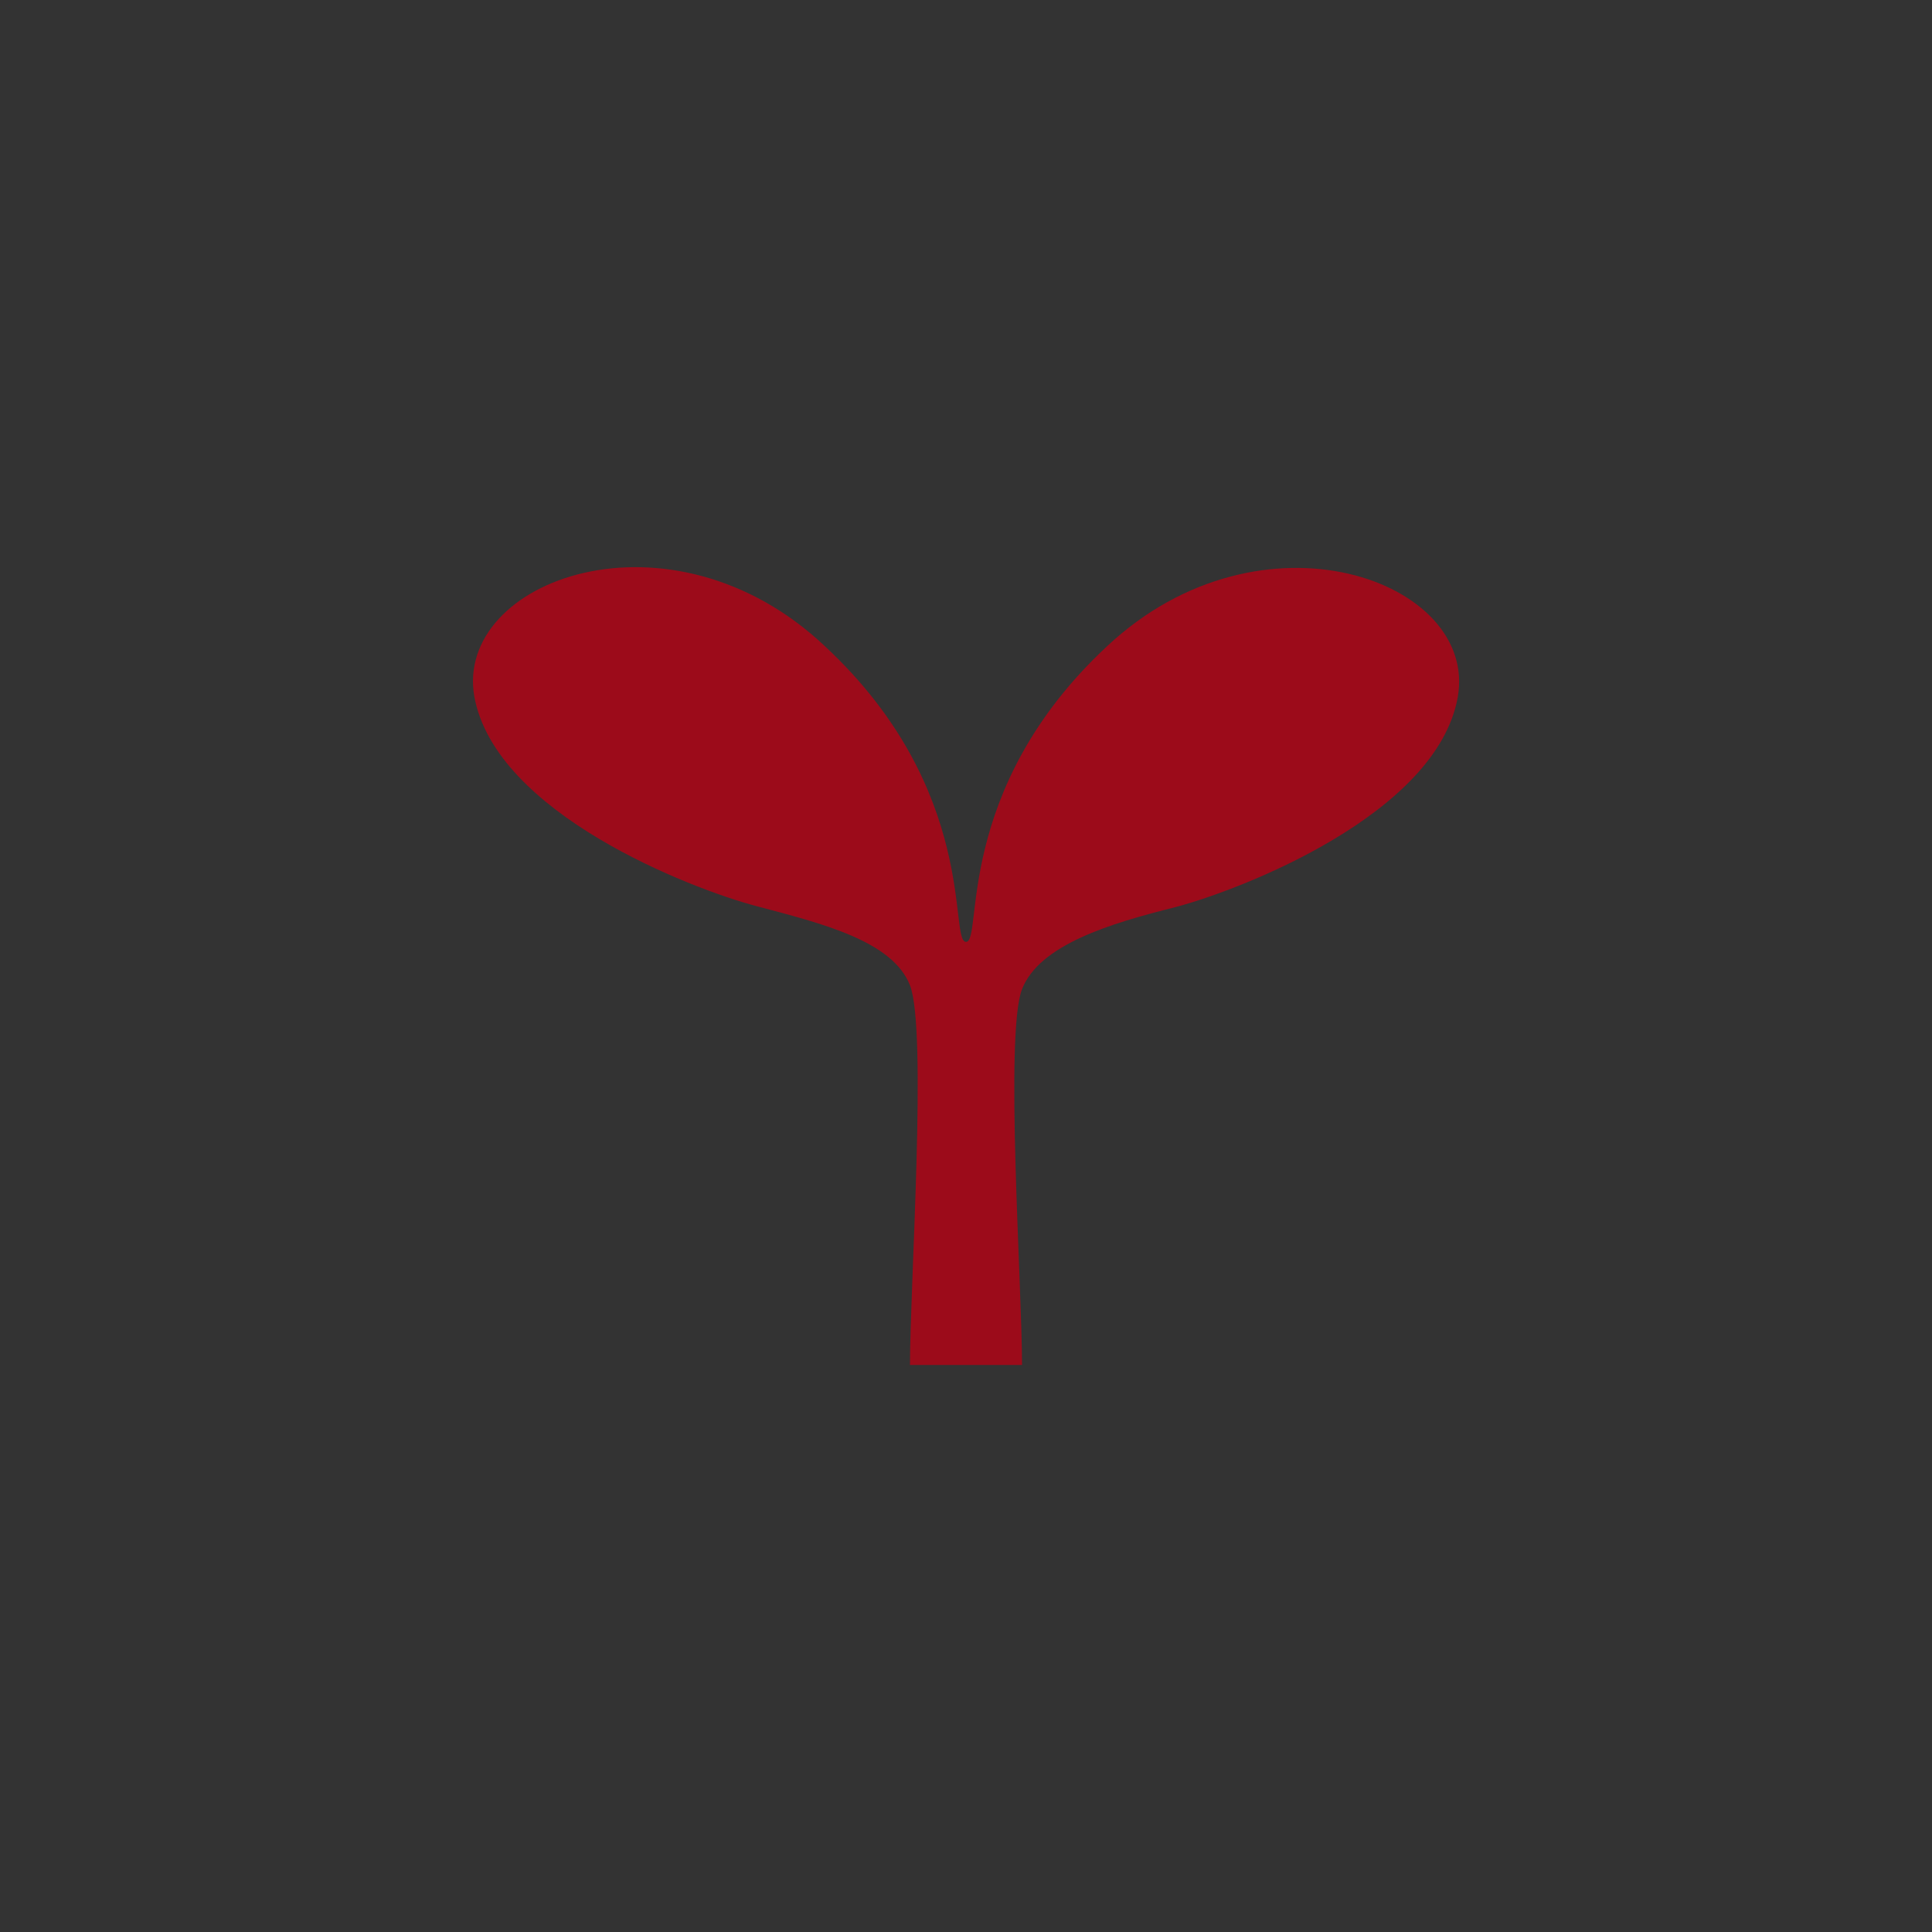 <?xml version="1.0" encoding="utf-8"?>
<!-- Generator: Adobe Illustrator 27.9.0, SVG Export Plug-In . SVG Version: 6.00 Build 0)  -->
<svg version="1.1" id="レイヤー_1" xmlns="http://www.w3.org/2000/svg" xmlns:xlink="http://www.w3.org/1999/xlink" x="0px"
	 y="0px" viewBox="0 0 200 200" style="enable-background:new 0 0 200 200;" xml:space="preserve">
<rect x="0" y="0" width="200" height="200" fill="#333333" stroke="none"/>
<style type="text/css">
	.st0{fill:#9C0B1A;}
	.st1{fill:#CBEDFF;}
	.st2{fill:#FFEF84;}
	.st3{fill:#FFFFFF;}
	.st4{fill:#133E85;}
	.st5{fill:#231815;}
	.st6{fill:#2D5227;}
	.st7{clip-path:url(#SVGID_00000165930520004467989070000001366178903914327207_);}
	.st8{clip-path:url(#SVGID_00000016068122220799061580000002521485909843744702_);}
	.st9{fill:#9D0B1A;}
	.st10{clip-path:url(#SVGID_00000000915362995466262850000011726864136412885902_);}
	.st11{fill:#FF0000;}
	.st12{clip-path:url(#SVGID_00000149359155544545698920000014418968291448101255_);}
	.st13{fill:none;}
	.st14{fill:none;stroke:#000000;stroke-width:4;stroke-linecap:round;stroke-linejoin:round;}
	.st15{enable-background:new    ;}
	.st16{fill:none;stroke:#9D0B1A;stroke-width:2;stroke-linecap:round;stroke-linejoin:round;stroke-miterlimit:10;}
	
		.st17{clip-path:url(#SVGID_00000088835249841911706020000008589138708145376938_);fill:url(#SVGID_00000011743221593816105210000016678896716953914298_);}
	
		.st18{clip-path:url(#SVGID_00000052821615071509872050000013407236768186981546_);fill:url(#SVGID_00000178163159271520102830000018170422705192479138_);}
	
		.st19{clip-path:url(#SVGID_00000105416652289341481320000004672728644893106850_);fill:url(#SVGID_00000002344766216225978850000005259827577695683486_);}
	
		.st20{clip-path:url(#SVGID_00000054960117641779078230000016062050083064468615_);fill:url(#SVGID_00000157999620846612014960000015183409438009918626_);}
	
		.st21{clip-path:url(#SVGID_00000003795786790990603810000014203964705904175524_);fill:url(#SVGID_00000034089733534977891630000012425401399865490612_);}
	
		.st22{clip-path:url(#SVGID_00000183209624358975141010000010374507831011006397_);fill:url(#SVGID_00000134244543723917459380000016583235164489021347_);}
	.st23{fill:#003D8B;}
	
		.st24{clip-path:url(#SVGID_00000012470504549415894200000003726724689774640545_);fill:url(#SVGID_00000100378927431382267910000000949168632210216122_);}
</style>
<g>
	<path class="st0" d="M-941.9-1300.4V-1442h-62.4v72.7h-12.5v-25.1h-41.3v94h-17.4v4.5h151.1v-4.5H-941.9z M-1053.7-1389.9h32.3
		v25.1h21.5v-72.7h53.5v137.1h-107.3V-1389.9z"/>
	<rect x="-1043.9" y="-1380" class="st0" width="12.8" height="12.8"/>
	<rect x="-1043.9" y="-1352.5" class="st0" width="12.8" height="12.8"/>
	<rect x="-1043.9" y="-1325" class="st0" width="12.8" height="12.8"/>
	<rect x="-990.3" y="-1427.4" class="st0" width="12.8" height="12.8"/>
	<rect x="-968.7" y="-1427.4" class="st0" width="12.8" height="12.8"/>
	<rect x="-990.3" y="-1399.9" class="st0" width="12.8" height="12.8"/>
	<rect x="-968.7" y="-1399.9" class="st0" width="12.8" height="12.8"/>
	<rect x="-990.3" y="-1372.5" class="st0" width="12.8" height="12.8"/>
	<rect x="-968.7" y="-1372.5" class="st0" width="12.8" height="12.8"/>
	<rect x="-990.3" y="-1345" class="st0" width="12.8" height="12.8"/>
	<rect x="-968.7" y="-1345" class="st0" width="12.8" height="12.8"/>
</g>
<g>
	<path class="st0" d="M-618.2-1344.4c-25.8,20.8-60.7,15-79.4-7.6c-18.6-22.6-17.2-55.6,4-76.4c21-20.7,54.3-21.1,76.1-2.7
		c22.5,19,27.2,54.1,7,79c1.8,1.8,3.6,3.7,5.4,5.5c1.9,1.9,3.8,3.8,5.6,5.8c0.5,0.6,1,0.8,1.9,0.7c3.2-0.2,6.2,0.4,8.5,2.8
		c8.6,8.6,17.3,17.2,25.9,25.9c2.9,2.9,3.5,6.7,2.3,10.6c-1.2,3.9-4.1,6.5-8.1,7.2c-3.5,0.6-6.8-0.1-9.5-2.8
		c-8.5-8.5-17.1-17-25.6-25.6c-2.6-2.6-3.3-5.7-2.8-9.2c0.1-0.9,0.1-1.6-0.7-2.3C-611.1-1337.1-614.6-1340.8-618.2-1344.4z
		 M-654.5-1433.7c-12.6-0.2-24.4,5.6-31.9,13.2c-8.7,8.8-13.3,19.4-13.4,31.8c-0.1,12.5,4.2,23.3,12.9,32.2
		c10.3,10.5,22.9,15.1,37.5,13.7c10.7-1,20-5.4,27.6-13.1c10-10.1,14.3-22.4,13.2-36.6C-610.2-1412.7-627.7-1433.8-654.5-1433.7z"/>
	<path class="st0" d="M-631.9-1396.4c0.3,0.2,0.6,0.7,0.6,1.1c0,10.4,0,20.8,0,31.2c0,0.1,0,0.2,0,0.4c-15,0-29.8,0-44.8,0
		c0-0.3,0-0.6,0-0.9c0-10.2,0-20.3,0-30.5c0-0.7,0.3-1.1,0.8-1.5c6.9-4.6,13.8-9.2,20.7-13.8c0.7-0.5,1.2-0.5,1.9,0 M-661.6-1375.2
		c5.3,0,10.6,0,15.9,0c0-5.3,0-10.6,0-15.9c-5.3,0-10.6,0-15.9,0C-661.6-1385.7-661.6-1380.5-661.6-1375.2z"/>
	<path class="st0" d="M-653.7-1415.2c-8.4,5.8-16.7,11.6-25,17.4c-1,0.7-2,0.9-3.1,0.2c-1-0.6-1.4-1.6-1.1-2.6
		c0.2-0.7,0.7-1.4,1.3-1.8c8-5.6,16-11.2,24-16.8c0.7-0.5,1.4-1,2.1-1.5c1.3-0.9,2.2-0.9,3.5,0c5.3,3.7,10.5,7.3,15.8,11
		c3.5,2.4,6.9,4.9,10.5,7.3c1.5,1,1.5,3.3,0.3,4.2c-1,0.7-2.1,0.7-3.3-0.1c-5.8-4.1-11.7-8.1-17.5-12.2
		C-648.6-1411.7-651.1-1413.5-653.7-1415.2z"/>
</g>
<g>
	<path class="st0" d="M157.4-1575.5c-2.4-1-4.9-2-7.3-3c-6.7-2.8-13.3-5.6-20-8.4c-0.4-0.2-1.1-0.1-1.5,0.1
		c-9.6,3.5-19.1,7-28.7,10.4c-2.1,0.8-4.3,1.6-6.5,1.9c-2.6,0.4-5.3,0.3-7.9,0.2c-1.8,0-3.5-0.3-5.3-0.5c-1.4-0.1-2.7-0.2-4.1-0.4
		c-1.7-0.2-3.3-0.5-5-0.7c-1.8-0.2-3.5-0.5-5.3-0.8c-1.9-0.3-3.7-0.7-5.6-1.1c-1.2-0.2-2.3-0.5-3.5-0.9c-1.8-0.5-3.2-1.7-4.5-2.9
		c-5.6-5.3-11.1-10.7-16.6-16.1c-0.9-0.9-1.6-2.1-2.2-3.3c-1.4-2.7-0.1-4.6,2-5.9c1.5-0.9,3.1-0.9,4.5-0.1c2,1.1,3.9,2.4,5.7,3.7
		c4.7,3.2,9.4,6.5,14.1,9.7c2,1.4,4.2,1.5,6.5,1c6.5-1.3,12.7-3.7,18.8-6.2c1.3-0.5,2.2-1.5,2.9-2.7c0.8-1.3,0.6-2.6-0.3-3.8
		c-1.1-1.5-2.6-2.2-4.4-2.4c-2.2-0.3-4.3-0.8-6.5-1.2c-3-0.5-5.9-1-8.9-1.6c-2-0.4-3.9-0.9-5.5-2.3c-2.5-2.3-2.7-6.7-0.1-8.6
		c1.3-0.9,2.8-1.3,4.3-1.3c2.8,0,5.6,0.1,8.4,0.1c3,0,6.1-0.2,9.1-0.3c2-0.1,4-0.3,6-0.3c2.2-0.1,4.4-0.3,6.6-0.2
		c2.7,0.1,5.4,0.4,8.1,0.9c2.3,0.4,4.6,1.1,6.8,1.8c3.5,1.1,6.9,2.4,10.3,3.5c2.6,0.8,5.2,1.3,7.8,1.9c1.5,0.4,3.1,0.7,4.6,1.2
		c4.9,1.7,9.8,3.4,14.6,5.2c2.7,1,5.3,2.3,7.9,3.4c0.4,0.2,0.7,0.4,0.7,0.9c0,9.6-0.1,19.2-0.1,28.7
		C157.5-1575.7,157.5-1575.6,157.4-1575.5z"/>
	<path class="st0" d="M123.1-1626.6c-3.2-1.1-6.4-2.3-9.7-3.2c-3.3-0.9-6.7-1.6-10.1-2.4c-0.8-0.2-1.6-0.3-2.4-0.5
		c0-4.7,0-9.4,0-14.2c-4.5,0-9,0-13.5,0c0,4.8,0,9.5,0,14.3c-0.2,0-0.4,0.1-0.5,0.1c-2.2,0.1-4.3,0.2-6.5,0.2
		c-4.8,0.1-9.7,0.1-14.5,0.2c-0.3,0-0.6,0.1-1,0.1c0-9.1,0-18.1,0-27.3c-1,0-1.8,0-2.7,0c-2.9,0-5.7,0-8.6,0c-1.2,0-2-0.6-2.6-1.6
		c-0.7-1.1-0.5-2.1,0.3-3c1.3-1.5,2.6-2.8,3.9-4.3c11.1-12,22.3-23.9,33.4-35.9c3.1-3.3,7.9-3.2,10.9,0.1
		c8.2,8.8,16.3,17.5,24.5,26.3c4.1,4.4,8.2,8.8,12.2,13.2c1.4,1.6,1.5,3.3,0.1,4.5c-0.5,0.4-1.3,0.7-1.9,0.7c-3.7,0.1-7.4,0-11.2,0
		c0,0.4,0,0.7,0,1c0,10.1,0,20.3,0,30.4c0,0.3,0,0.7,0,1C123.2-1626.7,123.1-1626.6,123.1-1626.6z"/>
	<path class="st0" d="M65-1684.9c0-8.9,0-17.8,0-26.8c4.8,0,9.6,0,14.4,0c0,0.2,0.1,0.4,0.1,0.6c0,3.4,0,6.9,0,10.3
		c0,0.4-0.1,0.8-0.4,1c-4.5,4.9-9.1,9.7-13.6,14.6c-0.1,0.1-0.2,0.3-0.3,0.4C65.1-1684.8,65.1-1684.8,65-1684.9z"/>
	<path class="st0" d="M67.4-1599.3c-1.2,0.2-2.2,0.5-3.3,0.5c-0.6,0-1.4-0.1-1.9-0.5c-3-1.9-5.9-3.8-8.8-5.8
		c-3.7-2.6-7.3-5.2-10.9-7.9c1-2.1,3.9-3.2,6.2-2c1.7,0.9,3.2,2.1,4.6,3.3c4.7,4,9.3,8,14,12C67.3-1599.5,67.3-1599.4,67.4-1599.3z"
		/>
	<path class="st0" d="M155.7-1664.8c-1.3,0-2.6,0-3.9,0c-1.3,0-2.1-0.8-2.1-2.1c0-1.3,0.8-2.2,2.1-2.2c2.6,0,5.3,0,7.9,0
		c1.2,0,2.1,0.9,2.1,2.1c0,1.2-0.9,2.1-2.1,2.2C158.3-1664.7,157-1664.8,155.7-1664.8z"/>
	<path class="st0" d="M31.9-1664.8c-1.3,0-2.6,0-3.9,0c-1.3,0-2.2-0.9-2.2-2.1c0-1.3,0.9-2.2,2.2-2.2c2.6,0,5.1,0,7.7,0
		c1.4,0,2.3,0.9,2.3,2.1c0,1.3-0.9,2.1-2.2,2.1C34.4-1664.7,33.2-1664.8,31.9-1664.8z"/>
	<path class="st0" d="M31.8-1639c-1-0.1-1.5-0.6-1.9-1.4c-0.5-0.9-0.2-1.7,0.4-2.3c2-2,4.1-4,6.2-6c0.7-0.7,1.9-0.6,2.6,0.2
		c0.8,0.8,0.8,2.2,0,3c-1,1-2,1.9-3,2.9c-0.9,0.9-1.8,1.8-2.7,2.6C32.8-1639.5,32.3-1639.3,31.8-1639z"/>
	<path class="st0" d="M155.8-1694.7c1,0.1,1.6,0.5,1.9,1.3c0.3,0.8,0.3,1.7-0.3,2.4c-2,2-4,4-6.1,5.9c-0.8,0.7-2,0.6-2.7-0.2
		c-0.8-0.8-0.8-2.2,0-3c1.3-1.3,2.6-2.6,3.9-3.8c0.6-0.6,1.2-1.2,1.8-1.7C154.8-1694.3,155.3-1694.5,155.8-1694.7z"/>
	<path class="st0" d="M157.8-1641.2c0.1,0.9-0.2,1.6-1.1,1.9c-0.8,0.3-1.6,0.3-2.3-0.4c-1.9-1.9-3.9-3.8-5.8-5.7
		c-0.8-0.7-0.9-1.7-0.4-2.6c0.4-0.8,1.2-1.2,2.1-1c0.4,0.1,0.7,0.3,1,0.5c1.9,1.8,3.8,3.6,5.6,5.5c0.4,0.4,0.6,1.1,0.9,1.6
		C157.9-1641.3,157.9-1641.3,157.8-1641.2z"/>
	<path class="st0" d="M39.7-1686.9c0,1-0.5,1.7-1.3,2c-0.8,0.4-1.6,0.2-2.2-0.4c-1.9-1.8-3.8-3.7-5.7-5.5c-0.8-0.8-0.9-1.8-0.5-2.6
		c0.6-1.1,2.1-1.5,3-0.6c2,1.9,4,3.9,6,5.8C39.4-1688,39.5-1687.4,39.7-1686.9z"/>
	<path class="st0" d="M123.1-1626.6c0,0,0.1-0.1,0.1-0.1C123.2-1626.7,123.1-1626.6,123.1-1626.6z"/>
	<path class="st0" d="M157.4-1575.5c0-0.1,0.1-0.1,0.1-0.2C157.5-1575.7,157.5-1575.6,157.4-1575.5z"/>
</g>
<path class="st0" d="M-693.7-781.4c-2.7-1.4-5.5-2.9-8.4-4.4c-2-1-2.8-2.7-3.2-4.7c-0.7-3.9,0.8-7.2,2.7-10.4
	c2.2-3.8,5.3-6.6,9.3-8.4c0.3-0.1,0.6-0.3,1-0.5c-1.2-0.7-2.4-1.3-3.6-1.9c-2-1-2.9-2.8-3.1-4.9c-0.6-4.9,1.6-8.9,4.5-12.7
	c2.2-2.9,5.2-4.7,8.3-6.3c15.1-7.9,30.1-15.9,45.1-23.9c1.3-0.7,2.4-0.7,3.6,0c9,4.7,18,9.4,27.1,14.1c9.6,5,19.1,10,28.7,14.9
	c5.3,2.8,10.6,5.5,16,8.3c1.3,0.7,1.7,1.8,1.7,3.2c0,5.1,0,10.2,0,15.3c0,1.4-0.6,2.4-1.9,3.1c-2.4,1.2-4.8,2.5-7.3,3.9
	c0.3,0.2,0.5,0.3,0.8,0.4c1.4,0.6,2,1.8,2,3.3c0,4.1,0,8.3,0,12.4c0,0.6,0.2,0.9,0.7,1.1c2.1,1.1,4.2,2.2,6.2,3.2
	c1.3,0.6,1.9,1.6,1.9,3c0,5.3,0,10.5,0,15.8c0,1.3-0.6,2.2-1.7,2.8c-10.8,5.7-21.5,11.4-32.3,17.2c-5.8,3.1-11.5,6.1-17.2,9.2
	c-1.9,1-3.8,1.6-5.9,1.3c-0.7-0.1-1.4-0.4-2-0.7c-5.7-2.9-11.4-5.9-17-8.9c-9.9-5.2-19.9-10.4-29.8-15.6
	c-8.7-4.6-17.5-9.1-26.2-13.7c-1.5-0.8-2.1-2.2-2.6-3.7c-0.6-1.9-0.5-3.9,0.2-5.8C-695.4-777.5-694.5-779.3-693.7-781.4z
	 M-569.9-814.6c-0.4,0.2-0.7,0.3-1,0.5c-11.6,6.2-23.2,12.3-34.8,18.5c-2.7,1.4-5.5,2.8-8.1,4.3c-2.8,1.6-4.6,4-6,6.9
	c-0.6,1.3-1.1,2.7-1.1,4.2c0,1,0.4,1.3,1.3,1c0.9-0.3,1.8-0.7,2.6-1.2c9.1-4.8,18.2-9.6,27.2-14.5c2.9-1.6,5.9-3.1,8.8-4.7
	c3.6-1.9,7.1-3.8,10.7-5.7c0.2-0.1,0.3-0.3,0.3-0.5C-569.9-808.6-569.9-811.6-569.9-814.6z M-567.4-768.6c-0.3,0.1-0.4,0.2-0.6,0.3
	c-13,6.9-26,13.8-39.1,20.8c-1.7,0.9-3.5,1.7-5,2.8c-2.1,1.4-3.7,3.5-4.9,5.8c-0.8,1.6-1.5,3.3-1.3,5.1c0,0.7,0.4,1,1,0.8
	c0.6-0.2,1.2-0.4,1.8-0.7c2.1-1.1,4.3-2.3,6.4-3.4c6.7-3.6,13.4-7.1,20.1-10.7c4.6-2.4,9.2-4.9,13.8-7.3c2.5-1.3,5-2.6,7.4-4
	c0.2-0.1,0.4-0.4,0.4-0.6C-567.4-762.7-567.4-765.6-567.4-768.6z M-576.3-788.6c-0.3,0.2-0.5,0.3-0.7,0.4
	c-5.2,2.8-10.4,5.5-15.6,8.3c-7.8,4.1-15.5,8.2-23.3,12.4c-1.8,0.9-3.6,1.8-5.2,2.9c-2.9,2-4.7,4.9-5.8,8.2
	c-0.2,0.7-0.3,1.5-0.3,2.3c0,0.9,0.4,1.3,1.3,1c0.5-0.1,1-0.3,1.5-0.6c2.3-1.2,4.6-2.5,7-3.8c5.7-3,11.4-6.1,17.1-9.1
	c7.9-4.2,15.8-8.4,23.7-12.6c0.2-0.1,0.4-0.4,0.4-0.5C-576.3-782.7-576.3-785.6-576.3-788.6z"/>
<g>
	<path class="st0" d="M-705.4-1573.1c0-0.3,0-0.5,0-0.7c0-33.9,0-67.7,0-101.6c0-0.5,0.1-0.8,0.6-1c12.4-6.4,24.7-12.8,37.1-19.2
		c8.8-4.5,17.6-9.1,26.4-13.6c2.3-1.2,4.6-2.4,6.9-3.6c0.4-0.2,0.6-0.2,1,0c22.4,12.1,44.9,24.3,67.3,36.4c0.4,0.2,0.6,0.4,0.6,0.9
		c0,34,0,68,0,102c0,0.1,0,0.2,0,0.4C-612.1-1573.1-658.7-1573.1-705.4-1573.1z M-608.6-1612.9c3.6-2.1,7.2-4.2,10.8-6.3
		c5.5-3.2,11.1-6.3,17-8.8c1.7-0.7,3.3-1.3,5-2c-2.7-8.5-5.4-17-8.2-25.5c-0.2,0.1-0.3,0.1-0.5,0.2c-6,2.6-12.1,5.1-18.1,7.6
		c-1.1,0.4-2.3,0.8-3.5,0.8c-3.1,0.2-6.2-0.1-9.2-0.6c-1.9-0.3-3.7-0.6-5.6-0.9c-2-0.3-3.9-0.6-5.9-0.9c-1.8-0.2-3.6-0.5-5.5-0.6
		c-1.7-0.1-3.3,0-5,0.1c-1.3,0.1-2.4,0.7-3.4,1.5c-2.9,2.6-5.8,5.1-8.8,7.6c-1,0.8-1.5,1.8-1.4,3.1c0.1,1.5,1.4,2.8,3,2.9
		c1.1,0.1,1.9-0.4,2.7-0.9c4.1-2.7,8.3-5.3,12.4-7.9c0.4-0.2,1.1-0.3,1.5-0.2c1.6,0.5,3.2,1.1,4.8,1.7c2.2,0.8,4.5,1.7,6.7,2.6
		c2.4,0.9,4.8,1.7,7.2,2.6c1.9,0.7,3.8,1.3,5.5,2.3c4,2.2,4.7,7.4,2.2,10.8c-0.9,1.3-2.2,2.2-3.6,2.7c0.2,1.1,0.5,2.1,0.6,3.1
		c0.2,1.7-0.3,3.3-1.2,4.7c0,0-0.1,0.1-0.1,0.1C-608.7-1612.9-608.7-1612.9-608.6-1612.9z M-633.9-1595.7c1.2,0.5,2.4,1,3.5,1.4
		c0.4,0.2,0.9,0.4,1.4,0.4c1.6,0.1,3.7-0.8,4.2-3.2c0.3-1.8-0.3-3.6-2.4-4.5c-1.1-0.5-2.2-0.9-3.2-1.3c-0.6-0.3-1-0.7-1.1-1.4
		c-0.1-0.7,0.1-1.4,0.8-1.7c0.6-0.2,1.4-0.3,2-0.1c2.1,0.7,4.1,1.6,6.1,2.4c0.6,0.2,1.2,0.3,1.9,0.4c1.6,0.1,3.5-1.1,3.9-3.3
		c0.2-1.4-0.4-3.3-2.1-4.1c-0.5-0.2-0.9-0.4-1.4-0.6c-1.9-0.8-3.7-1.5-5.6-2.2c-0.7-0.3-1.2-0.8-1.3-1.6c-0.1-0.7,0.2-1.4,0.8-1.5
		c0.6-0.2,1.5-0.3,2.1,0c2.6,1,5.2,2,7.8,3.1c1.1,0.5,2.1,0.4,3,0c1.6-0.6,2.5-1.9,2.5-3.6c0-1.7-0.8-3-2.4-3.7
		c-1.3-0.6-2.6-1.1-3.9-1.6c-1.6-0.7-3.3-1.3-4.9-2c-0.6-0.2-1.1-0.7-1.2-1.3c-0.1-0.8,0.1-1.6,0.8-1.8c0.6-0.2,1.4-0.2,2.1,0
		c2.7,1,5.5,2.1,8.2,3.3c0.8,0.3,1.7,0.4,2.5,0.2c1.7-0.3,3-1.7,3.2-3.5c0.2-2-0.9-3.6-2.7-4.2c-1.5-0.5-2.9-1.1-4.4-1.7
		c-1.9-0.7-3.9-1.5-5.8-2.2c-1.9-0.7-3.7-1.4-5.6-2.1c-1.9-0.7-3.9-1.5-5.8-2.2c-0.2-0.1-0.4,0-0.6,0.1c-3.8,2.4-7.6,4.8-11.4,7.3
		c-1.4,0.9-2.9,1.5-4.6,1.5c-3.5,0.1-6.6-3.1-6.7-6.7c0-2.1,0.8-3.9,2.4-5.3c1.5-1.3,3-2.6,4.7-4.1c-0.8-0.2-1.5-0.4-2.2-0.7
		c-2.4-0.8-4.9-1.1-7.5-1.2c-1.1-0.1-2.2,0-3.4,0.1c-2,0.1-4,0.7-5.8,1.5c-2.4,1.1-4.9,1.4-7.4,1.1c-2.7-0.4-5.2-1.3-7.6-2.6
		c-0.9-0.5-1.7-1-2.6-1.5c-3.7,6.5-7.4,12.9-11.2,19.4c7.7,4.1,14.2,9.6,20.2,15.8c0.2-0.3,0.4-0.5,0.5-0.7c2.1-3,4.1-5.9,6.2-8.9
		c1.1-1.5,2.5-2.6,4.4-2.9c2.5-0.4,4.7,0.2,6.5,2.1c1,1.1,1.5,2.4,1.8,3.8c2.2-0.4,4.2,0,6,1.4c1.7,1.4,2.5,3.3,2.5,5.6
		c2.4-0.3,4.4,0.5,6,2.3c1.6,1.8,1.8,4,1.4,6.2C-634.3-1605.9-631.3-1600.5-633.9-1595.7z M-661.1-1601.5c1.2,0.1,2.1-0.4,2.8-1.3
		c2.4-3.5,4.9-6.9,7.3-10.4c0.7-1,0.7-2.1,0.2-3.2c-1-2.3-4.2-2.8-5.7-0.6c-2.5,3.5-4.9,6.9-7.3,10.4c-0.7,1.1-0.8,2.3-0.1,3.5
		C-663.3-1602.1-662.4-1601.4-661.1-1601.5z M-669.5-1607.4c1.2,0.1,2.2-0.5,2.9-1.5c2.3-3.4,4.7-6.7,7-10.1c0.6-0.9,0.7-1.9,0.5-3
		c-0.4-1.5-1.5-2.2-2.9-2.4c-1.2-0.1-2.1,0.3-2.9,1.3c-0.4,0.5-0.8,1.1-1.2,1.6c-2,2.9-4.1,5.8-6.1,8.8c-0.8,1.1-0.9,2.3-0.2,3.5
		C-671.7-1607.9-670.8-1607.3-669.5-1607.4z M-656.1-1598.9c0.1,0,0.1,0,0.2,0.1c0,1.6,0.9,2.7,2.5,3.2c1.1,0.4,2.7-0.2,3.5-1.3
		c2.1-3,4.3-6.1,6.4-9.2c0.3-0.5,0.5-1.1,0.6-1.7c0.1-1.4-0.8-2.9-2.1-3.3c-1.6-0.5-3-0.2-4,1.2c-2.1,3-4.3,6-6.3,9.1
		C-655.7-1600.3-655.8-1599.5-656.1-1598.9z M-636.4-1599.2c-0.1,0-0.1,0-0.2-0.1c0-0.3,0.1-0.6,0-0.8c-0.4-1.5-1.4-2.4-3-2.5
		c-1.2-0.1-2.2,0.4-3,1.4c-1.5,2.1-3,4.2-4.5,6.4c-0.3,0.5-0.6,1.1-0.6,1.7c-0.1,1.6,0.9,2.8,2.2,3.3c1.4,0.6,3.1-0.1,3.9-1.2
		c1.5-2.1,3-4.2,4.4-6.3C-636.7-1597.9-636.6-1598.6-636.4-1599.2z"/>
</g>
<path class="st1" d="M131.1-1601.1c-0.1,0-0.2,0-0.2,0c0-0.1,0.1-0.1,0.1-0.2C131-1601.2,131.1-1601.1,131.1-1601.1z"/>
<path class="st2" d="M-215.8-1554.4c-0.1,0.1-0.2,0.1-0.2,0.2C-216-1554.3-215.9-1554.4-215.8-1554.4z"/>
<path class="st2" d="M-215.8-1540.6c-0.1,0.1-0.2,0.1-0.2,0.2C-216-1540.4-215.9-1540.5-215.8-1540.6z"/>
<path class="st2" d="M-216-1533.8c0.1,0.1,0.2,0.1,0.2,0.2C-215.9-1533.7-216-1533.7-216-1533.8z"/>
<path class="st2" d="M-202.5-1566.2c0.1,0,0.1-0.1,0.2-0.2C-202.4-1566.3-202.5-1566.3-202.5-1566.2z"/>
<g>
	<path class="st0" d="M-573.1-1065.4c0,1.8,0,3.6,0,5.4c0,0.2-0.2,0.4-0.4,0.6c-4.3,2.5-8.5,5-12.8,7.4c-8,4.6-15.9,9.3-23.9,13.9
		c-0.3,0.2-0.6,0.3-1,0.2c-1.6-0.1-3.2-0.3-4.8-0.5c-1-0.1-2.1-0.2-3.1-0.3c-1.4-0.2-2.8-0.3-4.2-0.5c-1-0.1-2-0.2-2.9-0.3
		c-1.1-0.1-2.2-0.3-3.3-0.4c-0.9-0.1-1.8-0.2-2.7-0.3c-1.4-0.1-2.8-0.3-4.2-0.4c-1.3-0.1-2.5-0.2-3.8-0.4c-1.4-0.2-2.9-0.4-4.3-0.5
		c-1.4-0.2-2.8-0.3-4.3-0.4c-1-0.1-2.1-0.3-3.1-0.4c-1-0.1-1.9-0.2-2.9-0.3c-1.1-0.1-2.2-0.3-3.3-0.4c-1.4-0.1-2.8-0.3-4.3-0.4
		c-1-0.1-2.1-0.3-3.1-0.4c-0.9-0.1-1.9-0.2-2.8-0.3c-1.4-0.1-2.8-0.3-4.2-0.4c-1.2-0.1-2.5-0.2-3.7-0.3c-1.4-0.2-2.9-0.4-4.3-0.5
		c-1.4-0.2-2.8-0.3-4.3-0.4c-1-0.1-2.1-0.3-3.1-0.4c-1-0.1-1.9-0.2-2.9-0.3c-1.1-0.1-2.3-0.3-3.4-0.4c-1.4-0.1-2.8-0.3-4.3-0.4
		c-1-0.1-2.1-0.3-3.1-0.4c-0.9-0.1-1.9-0.2-2.8-0.3c-1.4-0.1-2.8-0.3-4.2-0.4c-0.6-0.1-1.3-0.1-2-0.2c0-1.9,0-3.7,0-5.5
		c0-0.2,0.3-0.5,0.5-0.6c4.6-2.7,9.1-5.3,13.7-8c7.7-4.5,15.4-9,23.1-13.4c0.4-0.2,1.1-0.1,1.6,0c1,0.1,2.1,0.2,3.1,0.4
		c1.5,0.2,3.1,0.3,4.6,0.5c0.9,0.1,1.9,0.2,2.8,0.3c1.5,0.2,3.1,0.3,4.6,0.5c0.9,0.1,1.9,0.2,2.8,0.3c1.5,0.2,3,0.3,4.6,0.5
		c0.9,0.1,1.9,0.2,2.8,0.3c2,0.2,3.9,0.4,5.9,0.6c1,0.1,2,0.2,3,0.3c1.5,0.2,3,0.3,4.5,0.5c1,0.1,2.1,0.2,3.1,0.3
		c2.1,0.2,4.3,0.4,6.4,0.7c2.1,0.2,4.1,0.4,6.2,0.6c2.2,0.2,4.4,0.5,6.6,0.8c1.5,0.2,3,0.2,4.5,0.4c1.8,0.2,3.6,0.4,5.4,0.6
		c1.4,0.2,2.9,0.3,4.3,0.4c2.1,0.2,4.2,0.4,6.3,0.7c2.5,0.3,4.9,0.5,7.4,0.8c2.1,0.2,4.1,0.4,6.2,0.7
		C-575.2-1065.6-574.2-1065.5-573.1-1065.4z"/>
	<path class="st0" d="M-670.9-1079.7c4.1-24.1,8.3-48.2,12.4-72.3c1.9,0.2,3.7,0.5,5.5,0.7c1.4,0.2,2.8,0.3,4.3,0.4
		c1.5,0.2,2.9,0.3,4.4,0.5c0.9,0.1,1.9,0.2,2.8,0.3c1.5,0.2,3.1,0.4,4.6,0.5c1,0.1,2.1,0.2,3.1,0.3c2.1,0.2,4.3,0.4,6.4,0.7
		c2.4,0.3,4.8,0.5,7.2,0.8c2.1,0.2,4.3,0.4,6.4,0.7c2.1,0.2,4.2,0.4,6.2,0.7c2,0.2,4.1,0.4,6.1,0.6c2.1,0.2,4.2,0.4,6.2,0.7
		c2.1,0.2,4.1,0.4,6.2,0.6c2.2,0.2,4.5,0.5,6.7,0.8c1.5,0.2,2.9,0.2,4.4,0.4c1.8,0.2,3.6,0.4,5.5,0.6c1.4,0.2,2.9,0.3,4.3,0.4
		c1.5,0.2,2.9,0.4,4.4,0.5c1.1,0.1,2.2,0.2,3.3,0.3c-4.1,24.1-8.2,48.1-12.4,72.2c-1.3-0.2-2.6-0.3-3.9-0.4c-1-0.1-1.9-0.2-2.9-0.3
		c-1.1-0.1-2.2-0.3-3.3-0.4c-1.4-0.1-2.8-0.3-4.3-0.4c-1-0.1-2.1-0.3-3.1-0.4c-0.9-0.1-1.9-0.2-2.8-0.3c-1.4-0.1-2.8-0.3-4.2-0.4
		c-1.2-0.1-2.5-0.2-3.7-0.3c-1.4-0.2-2.9-0.4-4.3-0.5c-1.4-0.1-2.8-0.3-4.1-0.4c-1.1-0.1-2.2-0.3-3.3-0.4c-0.9-0.1-1.8-0.2-2.7-0.3
		c-1.4-0.1-2.8-0.3-4.2-0.4c-1.2-0.1-2.4-0.2-3.6-0.3c-1.4-0.2-2.9-0.3-4.3-0.5c-1.3-0.1-2.7-0.3-4-0.4c-1.1-0.1-2.3-0.3-3.4-0.4
		c-1-0.1-2-0.2-3-0.3c-1.3-0.1-2.6-0.3-3.9-0.4c-1.2-0.1-2.4-0.2-3.6-0.3c-1.4-0.2-2.9-0.3-4.3-0.5c-1.4-0.1-2.7-0.3-4.1-0.4
		c-1.1-0.1-2.2-0.3-3.3-0.4c-1-0.1-1.9-0.2-2.9-0.3c-1.1-0.1-2.2-0.3-3.4-0.4c-1-0.1-1.9-0.2-2.9-0.3c-1.1-0.1-2.3-0.3-3.4-0.4
		C-670.1-1079.8-670.5-1079.7-670.9-1079.7z M-653.1-1145c-3.4,19.9-6.8,39.7-10.2,59.6c0.4,0,0.9,0.1,1.3,0.1
		c1.6,0.2,3.1,0.3,4.7,0.5c1.3,0.1,2.7,0.3,4,0.4c1.4,0.2,2.9,0.3,4.3,0.5c1.2,0.1,2.5,0.2,3.7,0.4c1.8,0.2,3.5,0.4,5.3,0.6
		c0.9,0.1,1.9,0.2,2.8,0.3c1.5,0.2,3.1,0.3,4.6,0.5c1.4,0.1,2.7,0.3,4.1,0.4c1.5,0.2,2.9,0.3,4.4,0.5c1.2,0.1,2.4,0.2,3.6,0.3
		c1.8,0.2,3.6,0.4,5.4,0.6c0.9,0.1,1.8,0.2,2.7,0.3c1.5,0.2,3,0.3,4.5,0.5c1,0.1,2,0.2,3,0.3c1.4,0.2,2.8,0.3,4.2,0.5
		c1,0.1,2.1,0.2,3.1,0.3c1.5,0.2,3.1,0.3,4.6,0.5c0.9,0.1,1.9,0.2,2.8,0.3c1.5,0.2,3,0.3,4.5,0.5c1.5,0.2,2.9,0.3,4.4,0.5
		c1,0.1,2,0.1,3,0.2c3.4-19.9,6.8-39.7,10.2-59.5c-1.4-0.2-2.8-0.3-4.2-0.5c-1.4-0.1-2.8-0.2-4.2-0.4c-1.2-0.1-2.4-0.3-3.7-0.4
		c-0.9-0.1-1.8-0.2-2.7-0.3c-1.1-0.1-2.3-0.3-3.4-0.4c-0.9-0.1-1.9-0.2-2.8-0.3c-1-0.1-2.1-0.3-3.1-0.4c-1-0.1-2-0.2-3-0.3
		c-1.5-0.2-2.9-0.4-4.4-0.5c-1-0.1-2-0.1-3-0.3c-1.9-0.2-3.7-0.5-5.6-0.6c-1.8-0.2-3.7-0.3-5.5-0.5c-1.9-0.2-3.7-0.4-5.6-0.6
		c-1.4-0.1-2.8-0.2-4.2-0.4c-1.2-0.1-2.5-0.3-3.7-0.4c-0.9-0.1-1.7-0.2-2.6-0.3c-1.1-0.1-2.1-0.3-3.2-0.4c-1-0.1-2-0.2-3-0.3
		c-1.6-0.2-3.1-0.3-4.7-0.5c-0.9-0.1-1.8-0.2-2.7-0.3c-1.1-0.1-2.3-0.3-3.4-0.4c-1-0.1-1.9-0.2-2.9-0.3
		C-650.8-1144.7-651.9-1144.9-653.1-1145z"/>
	<path class="st0" d="M-653.1-1145c1.2,0.2,2.3,0.3,3.4,0.4c0.9,0.1,1.9,0.2,2.9,0.3c1.1,0.1,2.3,0.3,3.4,0.4
		c0.9,0.1,1.8,0.2,2.7,0.3c1.6,0.2,3.1,0.4,4.7,0.5c1,0.1,2,0.2,3,0.3c1.1,0.1,2.1,0.3,3.2,0.4c0.9,0.1,1.7,0.2,2.6,0.3
		c1.2,0.1,2.5,0.3,3.7,0.4c1.4,0.1,2.8,0.2,4.2,0.4c1.9,0.2,3.7,0.5,5.6,0.6c1.8,0.2,3.7,0.3,5.5,0.5c1.9,0.2,3.7,0.4,5.6,0.6
		c1,0.1,2,0.2,3,0.3c1.5,0.2,2.9,0.4,4.4,0.5c1,0.1,2,0.2,3,0.3c1,0.1,2.1,0.3,3.1,0.4c0.9,0.1,1.9,0.2,2.8,0.3
		c1.1,0.1,2.3,0.3,3.4,0.4c0.9,0.1,1.8,0.2,2.7,0.3c1.2,0.1,2.4,0.3,3.7,0.4c1.4,0.1,2.8,0.2,4.2,0.4c1.4,0.1,2.7,0.3,4.2,0.5
		c-3.4,19.8-6.8,39.6-10.2,59.5c-1-0.1-2-0.1-3-0.2c-1.5-0.1-2.9-0.3-4.4-0.5c-1.5-0.2-3-0.3-4.5-0.5c-0.9-0.1-1.9-0.2-2.8-0.3
		c-1.5-0.2-3.1-0.3-4.6-0.5c-1-0.1-2.1-0.2-3.1-0.3c-1.4-0.2-2.8-0.3-4.2-0.5c-1-0.1-2-0.2-3-0.3c-1.5-0.2-3-0.3-4.5-0.5
		c-0.9-0.1-1.8-0.2-2.7-0.3c-1.8-0.2-3.6-0.4-5.4-0.6c-1.2-0.1-2.4-0.2-3.6-0.3c-1.5-0.2-2.9-0.3-4.4-0.5c-1.4-0.1-2.7-0.3-4.1-0.4
		c-1.5-0.2-3.1-0.3-4.6-0.5c-0.9-0.1-1.9-0.2-2.8-0.3c-1.8-0.2-3.5-0.4-5.3-0.6c-1.2-0.1-2.5-0.2-3.7-0.4c-1.4-0.2-2.9-0.3-4.3-0.5
		c-1.3-0.1-2.7-0.3-4-0.4c-1.6-0.2-3.1-0.3-4.7-0.5c-0.4,0-0.9-0.1-1.3-0.1C-659.9-1105.4-656.5-1125.2-653.1-1145z M-631.1-1101.3
		c6.2-6,12.4-11.9,18.6-17.8c-4.4-4.6-8.7-9.1-13.1-13.7c-2,1.9-4,3.9-6,5.8c0.8,0.7,0.8,1.8,0.4,2.6c-0.9,1.9-2.3,3.3-4.2,4.2
		c-0.9,0.4-1.8,0.5-2.6-0.2c-0.1-0.1-0.5,0-0.6,0.1c-1,0.9-2,1.8-2.9,2.8c-0.9,0.9-1.7,1.8-2.6,2.7
		C-639.8-1110.4-635.5-1105.9-631.1-1101.3z M-622.9-1107c0.2,0.2,0.4,0.4,0.5,0.6c1.6,1.7,3.3,3.4,4.9,5.1
		c6.4,6.6,12.7,13.3,19.1,19.9c0.4,0.5,0.9,0.5,1.4,0.3c1.4-0.7,2.4-1.7,3.1-3c0.3-0.5,0.3-1-0.1-1.4c-1.5-1.6-3.1-3.2-4.6-4.8
		c-5.1-5.3-10.2-10.6-15.2-15.9c-1.6-1.6-3.1-3.3-4.7-4.9C-620-1109.8-621.4-1108.4-622.9-1107z M-632.9-1099.7
		c-4.4-4.6-8.7-9.1-13.1-13.6c-1.3,1.5-1.2,3.2-0.8,4.9c0.6,2.1,1.7,4,3.2,5.5c2.3,2.3,4.8,4.2,8.3,4.1
		C-634.3-1098.8-633.6-1099.1-632.9-1099.7z M-610.8-1120.9c0.1-0.4,0.3-0.6,0.3-0.9c0.6-1.8,0.2-3.5-0.6-5.1
		c-2.1-4.2-5.2-7.3-10-8.1c-0.9-0.2-1.8,0-2.7,0.5C-619.5-1129.9-615.2-1125.4-610.8-1120.9z M-636.3-1129.4c-1,1.8-2.4,3.1-4.3,4.1
		c1.2,1.2,2.3,2.4,3.4,3.5c0.2,0.2,0.7,0.3,0.9,0.2c1.6-0.7,2.8-1.8,3.5-3.4c0.1-0.2,0-0.7-0.2-0.9c-0.4-0.5-0.8-0.9-1.3-1.4
		C-634.8-1128.1-635.5-1128.7-636.3-1129.4z M-637.5-1131c-0.1-0.1-0.1-0.2-0.2-0.2c-0.4,0.1-0.9,0.1-1.2,0.3c-1.3,0.7-2.3,1.6-3,3
		c-0.2,0.3-0.1,0.7-0.2,1.1c0.4,0,0.7,0,1.1,0c0.1,0,0.2-0.1,0.3-0.1c1.1-0.6,2-1.5,2.7-2.6C-637.7-1130.1-637.6-1130.5-637.5-1131z
		"/>
	<path class="st0" d="M-632.9-1099.7c-0.7,0.6-1.4,0.8-2.3,0.9"/>
	<path class="st0" d="M-646.7-1108.4"/>
</g>
<g>
	<path class="st0" d="M66.6-1097c12.1,0,24.3,0,36.4,0c0.7,0,1.5,0.1,2.1,0.5c0.4,0.2,0.9,0.9,0.9,1.4c0.2,4.4,1.4,8.5,4.3,11.9
		c2.7,3.3,6.2,5.5,10.5,6.3c5.2,0.9,10-0.1,14.2-3.3c4-3.1,6.6-7.1,7-12.3c0.1-0.9,0.1-1.8,0.3-2.6c0.2-1,0.7-1.6,1.8-1.7
		c1.8-0.2,2.6,0.2,3.1,1.5c1.8,4.8,3.6,9.6,5.4,14.4c2.8,7.5,5.5,15.1,8.3,22.6c0.6,1.7-0.4,3.4-2.3,3.4c-3.5,0-7,0-10.5,0
		c-1.8,0-2.5-0.8-2.6-2.6c-0.2-2.9-0.3-5.8-1-8.5c-1.4-5.1-4.7-8.4-10.2-9.4c-0.5-0.1-1.1-0.3-1.6-0.3c-5.5,0-10.9-0.1-16.4,0.1
		c-4.1,0.1-7.4,1.7-9.9,5.2c-2.7,3.8-5.7,7.4-8.6,11.1c-0.7,0.9-1.4,1.7-2.1,2.6c-1.5,2.1-3.4,2.3-5.3,0.7c-3.1-2.5-6.2-4.8-9.3-7.2
		c-0.8-0.6-1.5-1.3-2.3-1.7c-3.9-1.9-8.9-0.4-10.6,3.9c-0.4,1-0.5,2.2-0.5,3.3c-0.1,1.7-0.9,2.8-2.6,2.8c-7.4,0-14.7,0-22.1,0
		c-1.1,0-1.7-0.8-2.1-1.8c-3.4-9.2-6.7-18.4-10.1-27.6c-1.2-3.2-2.3-6.4-3.5-9.5c-0.6-1.7,0.1-2.9,1.9-3.2c0.4-0.1,0.8,0,1.2,0
		C42.3-1097,54.4-1097,66.6-1097z"/>
	<path class="st0" d="M105.8-1028.9c0-6.2,0-12.3,0-18.8c-1.1,1.3-1.9,2.4-2.8,3.5c-1.7,2-3.3,4.1-5,6.1c-1.4,1.6-5.2,2.1-7.4,0.1
		c-2.9-2.6-6.1-5-9.2-7.5c-2.5-2-5.1-4-7.7-6c-0.9-0.7-1.9-1.5-2.7-2.3c-3-3-1.8-8,2.1-9.3c2.1-0.7,4.1-0.2,5.8,1.2
		c4.5,3.5,8.9,7.1,13.3,10.6c0.7,0.5,1.2,0.9,2-0.1c2.2-3,4.6-5.8,6.9-8.7c2-2.6,4-5.1,6.1-7.7c0.4-0.5,0.9-1,1.3-1.6
		c1.6-2.3,3.9-3.3,6.5-3.4c5.4-0.2,10.7-0.3,16.1-0.2c6,0,10.2,4.1,11.1,9.6c0.3,1.7,0.4,3.5,0.5,5.3c0.1,4.4,0.2,8.7,0.3,13.1
		c0.1,5.3,0.2,10.6,0.3,15.9c0,0.1-0.1,0.1-0.1,0.2C130.7-1028.9,118.3-1028.9,105.8-1028.9z"/>
	<path class="st0" d="M59.9-1099.1c0-2.5,0-4.9,0-7.3c0-2.9-0.1-5.8,0.2-8.6c0.5-4.8,3.4-7.9,7.8-9.5c1.1-0.4,2.4-0.6,3.6-0.6
		c4.7-0.1,9.4-0.1,14,0c3.4,0.1,6.5,1.2,8.9,3.7c2,2,3,4.5,3.1,7.2c0.2,4.9,0,9.8,0,14.6c0,0.1-0.1,0.2-0.1,0.4
		C85-1099.1,72.6-1099.1,59.9-1099.1z"/>
	<path class="st0" d="M139.2-1094.6c0.5,8.3-7.1,15.3-15.3,15.2c-7.6,0-15.5-6.9-15-16.2c0.4-7.2,6.5-14.6,15.8-14.2
		C132.6-1109.5,139.6-1103,139.2-1094.6z"/>
	<path class="st0" d="M93.8-1145.5c0.6,8.1-7,15.8-16,15.2c-7.4-0.4-14.7-6.6-14.2-16c0.4-8.3,6.5-14.2,14.6-14.4
		C87.1-1161,94.1-1154,93.8-1145.5z"/>
</g>
<g>
	<path class="st0" d="M101.2-1344.4c-0.7,0-1.2,0-1.7,0c-20,0-40,0-60,0c-2.9,0-3.5-0.6-3.5-3.6c0-14.4,0-28.9,0-43.3
		c0-0.5,0-1,0-1.7c-3.6,0-7,0-10.5,0c-1,0-2,0-3,0c-1.3,0.1-2.2-0.6-2.6-1.7c-0.5-1.2,0.2-2.3,1.2-3c1.9-1.3,3.9-2.6,5.8-3.9
		c6-3.9,11.9-7.8,17.9-11.7c9.9-6.5,19.7-12.9,29.6-19.4c1.2-0.8,2.3-0.3,3.3,0.3c3,1.9,6,3.9,8.9,5.8c11.9,7.8,23.8,15.7,35.7,23.5
		c2.7,1.8,5.5,3.7,8.3,5.4c1.2,0.7,1.6,1.6,1.3,2.8c-0.3,1.2-1.4,1.8-2.6,1.8c-4,0-8.1,0-12.1,0c-0.4,0-0.7,0-1.2,0
		c0,2.8,0,5.6,0,8.4c0.6,0,1.1,0,1.6,0c14.4,0,28.9,0,43.3,0c4.4,0,7,2.6,7,7c0,21.9,0,43.8,0,65.6c0,3.4-1.6,5.9-4.7,6.8
		c-0.5,0.1-1,0.2-1.5,0.2c-18.3,0-36.5,0-54.8,0c-2.9,0-5.7-2.7-5.7-5.7c0-10.7,0-21.5,0-32.2
		C101.2-1343.2,101.2-1343.7,101.2-1344.4z M75.8-1427.7c-15,9.8-30,19.7-44.9,29.5c2.4,0.3,4.6,0.3,6.9,0.3c2.3,0,3.2,0.9,3.2,3.2
		c0,14.6,0,29.2,0,43.7c0,0.5,0,1,0,1.5c20.1,0,40.1,0,60.2,0c0-0.6,0-1.1,0-1.6c0-9,0.1-18.1-0.1-27.1c-0.1-3.4,2.9-6.7,6.5-6.5
		c1.1,0.1,2.2,0,3.4,0c0-3.6,0-6.9,0-10.2c0-2.5,0.7-3.2,3.1-3.2c2.2,0,4.5,0,7.1,0C105.9-1408,90.9-1417.8,75.8-1427.7z
		 M162.9-1344.7c0-10.9,0-21.7,0-32.6c0-2-0.4-2.4-2.3-2.4c-17.5,0-35,0-52.5,0c-1.8,0-2.1,0.6-2.1,2.1c0,21.9,0,43.7,0,65.6
		c0,1.9,0.4,2.3,2.3,2.3c17.4,0,34.7,0,52.1,0c2.3,0,2.6-0.3,2.6-2.6C162.9-1323.1,162.9-1333.9,162.9-1344.7z"/>
	<path class="st0" d="M84.4-1378.5c1.6,0,3.3,0,4.9,0c1.8,0,2.8,1,2.8,2.7c0,3.3,0,6.7,0,10c0,1.3-0.7,2.6-2.7,2.7
		c-3.4,0.1-6.9,0.1-10.3,0c-1.5,0-2.5-1-2.5-2.5c0-3.5,0-7.1,0-10.6c0-1.6,1-2.4,2.6-2.4C81-1378.5,82.7-1378.5,84.4-1378.5z
		 M81.5-1373.6c0,1.9,0,3.7,0,5.6c1.9,0,3.8,0,5.7,0c0-1.9,0-3.7,0-5.6C85.2-1373.6,83.4-1373.6,81.5-1373.6z"/>
	<path class="st0" d="M59.7-1370.8c0-1.7,0-3.4,0-5.1c0-1.7,1-2.6,2.7-2.6c3.3,0,6.6,0,9.9,0c1.8,0,2.9,1,2.9,2.8
		c0,3.4,0,6.8,0,10.1c0,1.5-1,2.5-2.7,2.6c-3.5,0-7,0-10.4,0c-1.3,0-2.3-1.1-2.3-2.6C59.7-1367.3,59.7-1369.1,59.7-1370.8z
		 M64.5-1368.2c2,0,3.9,0,5.8,0c0-1.8,0-3.5,0-5.2c-2,0-3.9,0-5.8,0C64.5-1371.6,64.5-1369.9,64.5-1368.2z"/>
	<path class="st0" d="M75.2-1387.7c0,1.7,0,3.4,0,5.1c0,1.6-1.1,2.7-2.7,2.7c-3.4,0-6.9,0-10.3,0c-1.3,0-2.4-1-2.4-2.3
		c0-3.6,0-7.1,0-10.7c0-1.4,0.9-2.4,2.2-2.4c3.8-0.1,7.6,0.1,11.3,0.2c1.4,0,1.9,1.1,1.9,2.3C75.2-1391.2,75.2-1389.4,75.2-1387.7z
		 M64.5-1385.1c2,0,3.9,0,5.8,0c0-1.8,0-3.5,0-5.2c-2,0-3.9,0-5.8,0C64.5-1388.6,64.5-1386.9,64.5-1385.1z"/>
	<path class="st0" d="M84.3-1380c-1.7,0-3.4,0-5.1,0c-1.6,0-2.6-0.9-2.6-2.5c0-3.5,0-7,0-10.4c0-1.6,0.9-2.5,2.5-2.6
		c3.3,0,6.7-0.2,10,0c2.4,0.1,3,1.2,3,3.2c-0.1,3.1,0,6.3,0,9.4c0,1.9-1,2.8-2.8,2.8C87.6-1380,86-1380,84.3-1380z M81.5-1390.5
		c0,2,0,3.8,0,5.6c1.9,0,3.8,0,5.7,0c0-1.9,0-3.7,0-5.6C85.2-1390.5,83.4-1390.5,81.5-1390.5z"/>
	<path class="st0" d="M134.2-1376.2c7.4,0,14.9,0,22.3,0c2.2,0,3.2,0.9,3.2,3.1c0,2.6,0,5.2,0,7.8c0,1.8-1.1,2.8-2.9,2.8
		c-15,0-30,0-45,0c-1.7,0-2.7-0.9-2.7-2.7c0-2.8,0-5.6,0-8.5c0-1.8,0.9-2.6,2.7-2.6C119.3-1376.2,126.8-1376.2,134.2-1376.2z
		 M113.9-1367.4c13.6,0,27.2,0,40.8,0c0-1.3,0-2.6,0-3.8c-13.6,0-27.2,0-40.8,0C113.9-1369.9,113.9-1368.7,113.9-1367.4z"/>
	<path class="st0" d="M153.2-1325.2c3.1,0,5.2,2.1,5.3,5c0,3-2.1,5-5.2,5.2c-2.6,0.2-5-2.6-5-5
		C148.2-1322.6,150.8-1325.4,153.2-1325.2z"/>
	<path class="st0" d="M132.8-1353.8c0.3,3.2-2.7,5.3-5,5.2c-3.3-0.1-5-2.2-5.1-5c-0.1-2.9,2.2-5.3,5.1-5.2
		C130.7-1358.7,132.8-1356.8,132.8-1353.8z"/>
	<path class="st0" d="M145.2-1353.7c0,2.8-2.2,5.1-5.1,5.1c-2.7,0-5.1-2.4-5.1-5.1c0-2.5,2.1-5.2,5-5.1
		C143.1-1358.7,145.5-1356.2,145.2-1353.7z"/>
	<path class="st0" d="M120.4-1320c0,2.9-2.1,5-5.1,5c-3.3,0-4.9-2.5-5.1-5.1c-0.2-2.6,2.4-5.2,4.9-5.1
		C118.6-1325.1,120.7-1322.7,120.4-1320z"/>
	<path class="st0" d="M140-1326.3c-2.7,0.4-5-2.7-4.9-5c0.1-3.2,2.3-5.1,4.8-5.1c3.3,0,5.3,2.1,5.4,4.9
		C145.3-1328.6,143-1326.1,140-1326.3z"/>
	<path class="st0" d="M120.4-1353.6c0.4,2.8-2.8,5.1-5.1,5c-3.1-0.1-4.9-2.4-5-5.1c-0.1-2.7,2.2-5.1,5.1-5.1
		C117.9-1358.8,120.8-1356.4,120.4-1353.6z"/>
	<path class="st0" d="M153.3-1347.5c2.8-0.2,5.2,2,5.2,5c0,3.1-2.3,5-5.3,5.1c-2.2,0.1-4.9-2.1-4.8-5.1
		C148.4-1345.5,150.3-1347.5,153.3-1347.5z"/>
	<path class="st0" d="M132.8-1331.2c0,3-2.1,4.8-5.3,4.9c-2.6,0.1-4.9-2.7-4.9-5c0-2.6,2.5-5.4,4.8-5.2
		C130.8-1336.2,133-1334.3,132.8-1331.2z"/>
	<path class="st0" d="M145.2-1320c0,2.8-2.2,5-5.1,5c-2.8,0.1-5.1-2.4-5-5.1c0.1-3.2,2.2-5,4.8-5
		C143-1325.2,145.4-1323.1,145.2-1320z"/>
	<path class="st0" d="M120.4-1331.3c0,2.8-2,4.9-4.6,5c-3.6,0.2-5.4-2.4-5.6-4.9c-0.2-2.5,2.5-5.4,4.8-5.2
		C118.1-1336.3,120.6-1334.5,120.4-1331.3z"/>
	<path class="st0" d="M148.3-1353.7c-0.3-2.5,2.4-5.3,4.8-5.1c3.4,0.2,5.2,1.9,5.3,4.9c0.1,3-1.9,5.2-5.5,5.2
		C150.8-1348.6,148.1-1351.1,148.3-1353.7z"/>
	<path class="st0" d="M132.8-1320c0,2.8-2.2,5-5.1,5c-2.9,0.1-5.1-2.4-5-5.1c0.1-2.9,1.8-5,4.7-5
		C130.6-1325.2,133.1-1322.9,132.8-1320z"/>
	<path class="st0" d="M127.6-1337.6c-2.7,0.5-5-2.7-5-5c0-2.1,2-5.2,5.4-4.9c2.3,0.2,5.1,2.2,4.9,5.2
		C132.6-1339.4,130.8-1337.6,127.6-1337.6z"/>
	<path class="st0" d="M115.3-1347.5c3.1,0,4.9,1.9,5.1,4.9c0.2,2.9-2.5,5-4.8,5.1c-3.4,0.1-5.3-2.5-5.4-4.9
		C110.2-1345,112.4-1347.9,115.3-1347.5z"/>
	<path class="st0" d="M153.3-1336.2c2.7-0.4,5.2,2.1,5.2,5c-0.1,2.5-2.2,5.1-5.5,5c-2.3-0.1-4.9-2.4-4.7-5.3
		C148.5-1334.3,150.3-1336.2,153.3-1336.2z"/>
	<path class="st0" d="M140.2-1337.6c-3.1,0.4-5.1-2.7-5.1-4.9c0-2.6,2.6-5,4.8-5c3.6,0,5.2,2.4,5.4,4.8
		C145.5-1339.9,142.9-1337.2,140.2-1337.6z"/>
</g>
<g>
	<g>
		<g>
			<g>
				<path class="st0" d="M-236.8-1134.9c-0.3,0-0.5-0.1-0.7-0.3l-33.3-30.1l-33.3,30.1c-0.4,0.4-1.1,0.4-1.5-0.1
					c-0.4-0.4-0.4-1.1,0.1-1.5l34-30.7c0.4-0.4,1-0.4,1.5,0l34,30.7c0.4,0.4,0.5,1.1,0.1,1.5C-236.2-1135-236.5-1134.9-236.8-1134.9
					z"/>
				<path class="st0" d="M-304.8-1133.7c0,0-0.1,0-0.1,0c-0.6,0-1.2-0.3-1.6-0.7c-0.8-0.9-0.8-2.4,0.2-3.2l34-30.7
					c0.9-0.8,2.2-0.8,3,0l34,30.7c0.4,0.4,0.7,1,0.7,1.6c0,0.6-0.2,1.2-0.6,1.6c-0.8,0.9-2.3,1-3.2,0.2l-32.5-29.4l-32.5,29.4
					C-303.7-1133.9-304.3-1133.7-304.8-1133.7z M-236.7-1136L-236.7-1136L-236.7-1136z M-270.8-1166.5l-0.2,0.2c0.1,0,0.3,0,0.4,0
					L-270.8-1166.5z"/>
			</g>
		</g>
		<g>
			<path class="st0" d="M-248.9-1135.5v30.1h-43.9v-30.1h-2.2v31.1c0,0.6,0.5,1.1,1.1,1.1h46.1c0.6,0,1.1-0.5,1.1-1.1v-31.1H-248.9z
				"/>
			<path class="st0" d="M-247.8-1102.1h-46.1c-1.2,0-2.3-1-2.3-2.3v-31.1c0-0.6,0.5-1.2,1.2-1.2h2.2c0.6,0,1.2,0.5,1.2,1.2v28.9
				h41.6v-28.9c0-0.6,0.5-1.2,1.2-1.2h2.2c0.6,0,1.2,0.5,1.2,1.2v31.1C-245.5-1103.2-246.5-1102.1-247.8-1102.1z M-248.2-1104.5h0.4
				v-0.4C-248-1104.7-248.1-1104.6-248.2-1104.5z M-293.8-1104.5h0.4c-0.1-0.1-0.3-0.2-0.4-0.4V-1104.5z"/>
		</g>
	</g>
	<g>
		<g>
			<g>
				<path class="st0" d="M-277.3-1020.9l-29.7,0l-6.2-18.5c-4.2-4.9-30.2-35.2-32.3-40c-2.1-4.8-2.3-9.8-0.6-15.3l0.1-0.2l19.1-48
					c3.6-9,8.9-10.3,12.8-9.8c2.4,0.3,4.4,1.5,5.9,3.5c1.9,2.6,2.6,6.4,1.9,10.5l0,0.2l-9.2,38c2.7,0.5,5.8,2.2,8.8,5.6l0.1,0.1
					l28.4,34.3L-277.3-1020.9z M-303.8-1025.5l21.8,0l-0.8-33.4l-27.4-33.1c-4.8-5.4-9.1-4.6-10.8-3.4c-2.1,1.5-4.3,5.3-1.8,9.2
					l18.1,23.9l-3.6,2.7l-18.3-24.1c-3.9-5.8-1.4-12.3,2.9-15.4c0.8-0.6,2-1.2,3.4-1.5l9.4-39c0.5-2.9,0.1-5.4-1.1-7
					c-0.7-1-1.6-1.5-2.8-1.7c-1.2-0.2-5-0.7-8,6.9l-19,48c-1.3,4.5-1.2,8.4,0.4,12.1c1.4,3.2,20.3,25.7,31.9,39.2l0.3,0.3
					L-303.8-1025.5z"/>
			</g>
		</g>
		<g>
			<g>
				<path class="st0" d="M-264.3-1020.9l1-39.6l28.5-34.4c3.1-3.4,6.1-5.1,8.8-5.6l-9.2-38.1c-0.7-4.2,0-7.9,1.9-10.5
					c1.4-1.9,3.5-3.1,5.9-3.5c3.9-0.5,9.2,0.7,12.8,9.8l19.1,48.1l0,0.1c1.7,5.6,1.5,10.6-0.6,15.3c-2.1,4.8-28.1,35.1-32.3,40
					l-6.2,18.5L-264.3-1020.9z M-258.8-1058.9l-0.8,33.4l21.8,0l5.4-16.2l0.3-0.3c11.6-13.4,30.5-36,31.9-39.2
					c1.6-3.8,1.8-7.6,0.4-12.1l-19-47.9c-3-7.6-6.7-7.1-8-6.9c-1.2,0.2-2.1,0.7-2.8,1.7c-1.2,1.6-1.6,4.2-1.1,7l9.4,39
					c1.4,0.3,2.5,0.9,3.4,1.5c4.3,3.1,6.7,9.6,2.9,15.4l-0.1,0.1l-18.2,24l-3.6-2.7l18.1-23.9c2.5-3.9,0.2-7.7-1.8-9.2
					c-1.8-1.3-6-2-10.8,3.4L-258.8-1058.9z"/>
			</g>
		</g>
	</g>
</g>
<g>
	<path class="st0" d="M-1065-782.8l7,1v-10.7l14.2,0.8v11.9l8.9,1.2V-857l-30.2,10.6V-782.8z M-1044.3-843.9l4.6-1.4v6l-4.6,1.1
		V-843.9z M-1044.3-831.8l4.6-1v6.1l-4.6,0.8V-831.8z M-1044.3-819.6l4.6-0.6v6.1l-4.6,0.4V-819.6z M-1053.2-841.2l4-1.2v5.6l-4,1
		V-841.2z M-1053.2-829.9l4-0.8v5.6l-4,0.7V-829.9z M-1053.2-818.5l4-0.5v5.6l-4,0.3V-818.5z M-1061.2-838.9l3.4-1v5.2l-3.4,0.9
		V-838.9z M-1061.2-828.2l3.4-0.7v5.2l-3.4,0.6V-828.2z M-1061.2-817.4l3.4-0.4v5.3l-3.4,0.3V-817.4z"/>
	<polygon class="st0" points="-1000.9,-852.4 -1030.9,-856.7 -1030.9,-778.9 -1000.9,-781.9 	"/>
	
		<ellipse transform="matrix(0.969 -0.247 0.247 0.969 169.679 -262.598)" class="st0" cx="-961" cy="-807.1" rx="15.6" ry="15.6"/>
	<rect x="-964.6" y="-787.2" class="st0" width="7.2" height="5.6"/>
	<path class="st0" d="M-950.2-787.1l-7.2,17.3v-9.2h-7.2v9.2l-7.1-17.3c-2.7,0.3-7.7,2.2-10.4,5.6l-13.8,17.9l-17-8.6
		c-3.3-1.7-7.5-0.6-9.5,2.6c-2.2,3.4-1.3,8,2.2,10.2l22.5,14.6c3.1,2,7.3,1.7,10.1-0.9l4.2-4l0.2,1l2.4,18.6h35.1v-28.4h2.6v28.4
		h10.9l1.2-39.8C-930.8-782.4-940.1-786.7-950.2-787.1z"/>
</g>
<g>
	<path class="st0" d="M-227.2-1700.3c2.5,7.5,5,14.8,7.5,22.2c-2.3-0.8-4.5-1.5-6.6-2.3c-4.9-1.7-9.7-3.4-14.6-5
		c-0.7-0.2-0.7-0.4-0.2-0.9c1.1-1.1,2.2-2.2,3.3-3.3c0.5-0.5,0.5-0.7-0.1-1.1c-5.8-4.1-12.1-7.2-19-8.7c-20-4.5-37.7,0.1-52.8,14
		c-9.5,8.7-15.2,19.7-17.4,32.4c-1.9,11-0.7,21.7,3.4,32c0.3,0.6,0.1,0.8-0.4,1c-2,0.8-4,1.6-5.9,2.5c-0.5,0.2-0.7,0.2-1-0.4
		c-2.2-5.6-3.7-11.4-4.4-17.4c-1.5-13.3,0.6-25.9,6.7-37.8c8.7-17,22.3-28.3,40.5-33.7c6.6-2,13.4-2.7,20.4-2.4
		c13.1,0.6,25,4.7,35.6,12.6c0.7,0.5,1,0.4,1.5-0.2C-229.6-1697.8-228.4-1699-227.2-1700.3z"/>
	<path class="st0" d="M-314.5-1585.8c-2.5-7.3-4.9-14.6-7.5-22.1c7.4,2.5,14.7,5,22.1,7.6c-1.3,1.4-2.6,2.6-3.9,3.9
		c-0.5,0.5-0.6,0.8,0.1,1.3c7.6,5.4,16,8.8,25.1,9.9c18.7,2.2,34.9-3.4,48.3-16.8c8.5-8.6,13.7-19,15.8-31
		c1.9-10.9,0.7-21.4-3.3-31.7c-0.3-0.8-0.2-1.1,0.6-1.4c1.9-0.8,3.9-1.6,5.8-2.4c0.5-0.2,0.7-0.1,0.9,0.4c2.2,5.5,3.7,11.1,4.4,17
		c0.6,5.2,0.7,10.5,0.1,15.7c-1.4,12.3-5.8,23.4-13.4,33.2c-9.5,12.2-21.7,20.2-36.7,23.8c-6.4,1.5-12.8,2-19.3,1.5
		c-12.5-0.9-23.9-5.1-34-12.6c-0.4-0.3-0.7-0.3-1.1,0.1c-1.2,1.2-2.4,2.4-3.6,3.7C-314.3-1585.8-314.4-1585.8-314.5-1585.8z"/>
	<path class="st0" d="M-282.6-1668.6c0.7-0.5,1.3-0.9,1.9-1.3c2.5-1.8,5-3.5,7.5-5.3c1.6-1.1,3-1.2,4.6,0
		c10.4,7.3,20.7,14.6,31.1,21.8c1.3,0.9,1.9,2.2,1.6,3.8c-0.3,1.4-1.2,2.3-2.5,2.6c-1.2,0.3-2.3,0-3.4-0.9c0,0.5,0,0.8,0,1.2
		c0,10.2,0,20.5,0,30.7c0,2.2-1,3.2-3.1,3.2c-17.2,0-34.5,0-51.7,0c-2.5,0-3.5-1.3-3.5-3.5c0-10.1,0-20.2,0-30.3c0-0.3,0-0.7,0-1.2
		c-0.8,0.4-1.5,0.9-2.5,0.9c-1.5,0-2.8-0.9-3.3-2.3c-0.5-1.5,0-3,1.3-4c2.6-1.9,5.3-3.8,8-5.6c0.7-0.5,0.9-1,0.9-1.8
		c0-4.6,0-9.2,0-13.8c0-2.1,1-3.1,3.1-3.1c2.4,0,4.8,0,7.2,0c1.7,0,2.7,1,2.8,2.8C-282.5-1672.7-282.6-1670.7-282.6-1668.6z
		 M-270.9-1618c7.7,0,15.4,0,23.1,0c0.7,0,0.9-0.2,0.9-0.9c0-10.6,0-21.2,0-31.8c0-0.6-0.2-0.9-0.7-1.3
		c-7.5-5.3-15.1-10.6-22.6-15.9c-0.5-0.4-0.9-0.3-1.3,0c-7.5,5.3-15.1,10.6-22.6,15.9c-0.5,0.3-0.6,0.7-0.6,1.2
		c0,10.6,0,21.2,0,31.8c0,0.7,0.2,0.9,0.9,0.9C-286.2-1618.1-278.5-1618-270.9-1618z"/>
	<path class="st0" d="M-263.8-1639.8c0,1.4,0,2.9,0,4.3c0,1.6-1.1,2.7-2.6,2.7c-2.9,0-5.9,0-8.8,0c-1.6,0-2.6-1.2-2.7-2.8
		c0-2.9,0-5.8,0-8.7c0-1.6,1.1-2.7,2.8-2.7c2.8,0,5.7,0,8.5,0c1.7,0,2.8,1.1,2.8,2.8C-263.8-1642.7-263.8-1641.3-263.8-1639.8z"/>
</g>
<g>
	<path class="st2" d="M-198.8-1318.6c-0.1-0.1-0.1-0.1-0.2-0.2C-198.9-1318.7-198.9-1318.7-198.8-1318.6z"/>
	<path class="st2" d="M-198.8-1306.9c-0.1-0.1-0.1-0.1-0.2-0.2C-198.9-1307-198.9-1306.9-198.8-1306.9z"/>
	<path class="st2" d="M-199-1301.2c0.1-0.1,0.1-0.1,0.2-0.2C-198.9-1301.3-198.9-1301.2-199-1301.2z"/>
	<path class="st0" d="M-225-1397.9c-2-1-4-2-5.9-2.9c-0.5-0.2-1-0.5-1.5-0.7c0,0-0.1,0-0.1,0c0,0,0,0.1,0,0.1c0,11.5,0,22.9,0,34.4
		c0,0.3,0,0.7,0,1c11.2-0.2,20.4,4,27.1,13.1c4.6,6.2,6.5,13.2,5.9,20.9c-1.6,18.7-17.5,30.3-33.7,29.1c-9.2-0.7-16.9-4.8-22.6-12.1
		c-5.7-7.3-7.7-15.6-6.3-24.7c-3.5,0-6.9,0-10.4,0c0-9,0-17.9,0-26.8c-7.5,0-15,0-22.5,0c0,8.9,0,17.8,0,26.8c-13.3,0-26.6,0-40,0
		c0-20.6,0-41.1,0-61.8c-2.6,1.3-5.1,2.5-7.7,3.8c0-0.2,0-0.4,0-0.5c0-2.8,0-5.7,0-8.5c0-0.4,0.2-0.6,0.5-0.8
		c9.8-4.9,19.6-9.8,29.4-14.7c9.5-4.8,19-9.5,28.5-14.3c0.4-0.2,0.7-0.2,1.1,0c13,6.5,26,13,39,19.5c6.3,3.1,12.6,6.3,18.9,9.4
		c0.4,0.2,0.6,0.4,0.6,0.9c0,2.9,0,5.8,0,8.7C-224.9-1398-224.9-1397.9-225-1397.9z"/>
	<circle class="st3" cx="-230.9" cy="-1334.6" r="27.6"/>
	<path class="st0" d="M-242.4-1335.9c2.3,0,4.5,0,6.9,0c-3.4-5.4-6.7-10.8-10.1-16.2c0.3,0,0.5,0,0.6,0c2.5,0,5.1,0,7.6,0
		c0.4,0,0.6,0.1,0.8,0.5c2.4,4.9,5.2,9.7,7.1,15.1c0.3-0.7,0.6-1.3,0.8-1.9c1.7-4.4,4.2-8.5,6.4-12.7c0.4-0.7,0.8-1,1.6-1
		c2.5,0.1,5,0,7.7,0c-3.7,5.4-7.3,10.8-11,16.2c2.4,0,4.8,0,7.1,0c0,0,0.1,0.1,0.1,0.1c0,1.2,0,2.4,0,3.6c-3,0-6.1,0-9.2,0
		c0,1.2,0,2.4,0,3.7c3,0,6,0,9,0c0,0,0.1,0.1,0.1,0.1c0,1.2,0,2.3,0,3.5c0,0-0.1,0.1-0.1,0.1c-3,0-6,0-9.1,0c0,3,0,5.9,0,8.9
		c0,0-0.1,0.1-0.1,0.1c-2.4,0-4.7,0-7.2,0c0-3,0-5.9,0-9c-3.1,0-6.1,0-9.1,0c0,0-0.1-0.1-0.1-0.1c0-1.2,0-2.3,0-3.5
		c0,0,0.1-0.1,0.1-0.1c3,0,6,0,9,0c0-1.2,0-2.4,0-3.6c-3,0-6.1,0-9.1,0c0-1.2,0-2.4,0-3.6C-242.5-1335.8-242.5-1335.9-242.4-1335.9z
		"/>
</g>
<g>
	<path class="st4" d="M143.4-741.6v-107h-25v6.5H44.3v11.2h6.2v11.3h-6.2v11.2h6.2v11.2h-6.2v11.2h6.2v11.2h-6.2v11.2h6.2v22.1H38.3
		v3h111.2v-3H143.4z M121.5-845.6h18.9v103.9h-18.9V-845.6z M47.3-839.1h71.1v5.1H47.3V-839.1z M118.5-830.9v11.2H53.6v-11.2H118.5z
		 M47.3-816.6h71.1v5.1H47.3V-816.6z M53.6-808.5h64.9v11.2H53.6V-808.5z M47.3-794.3l71.1,0v5.1H47.3V-794.3z M53.6-786.1h64.9
		v11.2H53.6V-786.1z M47.3-771.9l71.1,0v5.1H47.3V-771.9z M53.6-763.8h64.9v22.1h-6.6v-18.5H81.4v18.5H53.6V-763.8z M98.1-757.2
		h10.7v15.5H98.1V-757.2z M95.1-741.6H84.4v-15.5h10.7V-741.6z"/>
	<rect x="128.2" y="-830.5" class="st4" width="5.5" height="8.6"/>
	<rect x="128.2" y="-807.3" class="st4" width="5.5" height="8.6"/>
	<rect x="128.2" y="-784" class="st4" width="5.5" height="8.6"/>
	<rect x="62.1" y="-828.3" class="st4" width="9.7" height="5.9"/>
	<rect x="81.1" y="-828.3" class="st4" width="9.7" height="5.9"/>
	<rect x="100.2" y="-828.3" class="st4" width="9.7" height="5.9"/>
	<rect x="62.1" y="-805.8" class="st4" width="9.7" height="5.9"/>
	<rect x="81.1" y="-805.8" class="st4" width="9.7" height="5.9"/>
	<rect x="100.2" y="-805.8" class="st4" width="9.7" height="5.9"/>
	<rect x="62.1" y="-783.5" class="st4" width="9.7" height="5.9"/>
	<rect x="81.1" y="-783.5" class="st4" width="9.7" height="5.9"/>
	<rect x="100.2" y="-783.5" class="st4" width="9.7" height="5.9"/>
</g>
<g>
	<path class="st0" d="M-962.1-514.5h9.6l-13.8-29.7h-79.3l-13.8,29.7h9.6v78.5h-8.8v3.4h105.4v-3.4h-8.8V-514.5z M-1043.5-540.8h75
		l10.6,22.8h-96.2L-1043.5-540.8z M-1046.4-514.5h80.8v78.5h-6.6v-36.1H-995v36.1h-51.4V-514.5z M-975.6-436.1h-16v-32.7h16V-436.1z
		"/>
	<path class="st0" d="M-1039.9-441.7h37.5v-31.8h-37.5V-441.7z M-1005.9-445.1h-13.6V-470h13.6V-445.1z M-1036.5-470h13.6v24.9
		h-13.6V-470z"/>
	<path class="st0" d="M-1039.9-506.2v22.8h37.5v-22.8H-1039.9z M-1036.5-502.7h13.6v15.9h-13.6V-502.7z M-1005.9-486.8h-13.6v-15.9
		h13.6V-486.8z"/>
</g>
<g>
	<polygon class="st0" points="-1067.6,-1147.5 -995.1,-1179.6 -922.5,-1147.5 	"/>
	<rect x="-1061.8" y="-1141.9" class="st0" width="133.3" height="13.5"/>
	<polygon class="st0" points="-928.5,-1030.7 -928.5,-1037.4 -1061.8,-1037.4 -1061.8,-1030.7 -1069.1,-1030.7 -1069.1,-1017.2 
		-921.1,-1017.2 -921.1,-1030.7 	"/>
	<g>
		<path class="st0" d="M-1049.1-1122.8c-1,0-1.7,0.8-1.6,1.8l0.9,7.1c0.1,1,1,1.8,2,1.8h22.4c1,0,1.9-0.8,2-1.8l0.9-7.1
			c0.1-1-0.6-1.8-1.6-1.8H-1049.1z"/>
		<path class="st0" d="M-1024.1-1043c1,0,1.7-0.8,1.6-1.8l-0.9-7.1c-0.1-1-1-1.8-2-1.8h-22.4c-1,0-1.9,0.8-2,1.8l-0.9,7.1
			c-0.1,1,0.6,1.8,1.6,1.8H-1024.1z"/>
		<rect x="-1045.1" y="-1107.3" class="st0" width="17" height="48.6"/>
	</g>
	<g>
		<path class="st0" d="M-966.2-1122.8c-1,0-1.7,0.8-1.6,1.8l0.9,7.1c0.1,1,1,1.8,2,1.8h22.4c1,0,1.9-0.8,2-1.8l0.9-7.1
			c0.1-1-0.6-1.8-1.6-1.8H-966.2z"/>
		<path class="st0" d="M-941.2-1043c1,0,1.7-0.8,1.6-1.8l-0.9-7.1c-0.1-1-1-1.8-2-1.8h-22.4c-1,0-1.9,0.8-2,1.8l-0.9,7.1
			c-0.1,1,0.6,1.8,1.6,1.8H-941.2z"/>
		<rect x="-962.2" y="-1107.3" class="st0" width="17" height="48.6"/>
	</g>
	<g>
		<path class="st0" d="M-1007.6-1122.8c-1,0-1.7,0.8-1.6,1.8l0.9,7.1c0.1,1,1,1.8,2,1.8h22.4c1,0,1.9-0.8,2-1.8l0.9-7.1
			c0.1-1-0.6-1.8-1.6-1.8H-1007.6z"/>
		<path class="st0" d="M-982.6-1043c1,0,1.7-0.8,1.6-1.8l-0.9-7.1c-0.1-1-1-1.8-2-1.8h-22.4c-1,0-1.9,0.8-2,1.8l-0.9,7.1
			c-0.1,1,0.6,1.8,1.6,1.8H-982.6z"/>
		<rect x="-1003.7" y="-1107.3" class="st0" width="17" height="48.6"/>
	</g>
</g>
<g>
	<polygon class="st0" points="-957.2,-1713 -1042.9,-1713 -1028.4,-1725.2 -971.6,-1725.2 	"/>
	<path class="st0" d="M-957.2-1571.4v-137h-85.8v137h-9.1v10.7h104v-10.7H-957.2z M-976.1-1698.5h10.6v10.7h-10.6V-1698.5z
		 M-976.1-1678.7h10.6v10.7h-10.6V-1678.7z M-976.1-1658.9h10.6v10.7h-10.6V-1658.9z M-976.1-1640.2h10.6v10.7h-10.6V-1640.2z
		 M-976.1-1621.4h10.6v10.7h-10.6V-1621.4z M-995.6-1698.5h10.6v10.7h-10.6V-1698.5z M-995.6-1678.7h10.6v10.7h-10.6V-1678.7z
		 M-995.6-1658.9h10.6v10.7h-10.6V-1658.9z M-995.6-1640.2h10.6v10.7h-10.6V-1640.2z M-995.6-1621.4h10.6v10.7h-10.6V-1621.4z
		 M-1015.1-1698.5h10.6v10.7h-10.6V-1698.5z M-1015.1-1678.7h10.6v10.7h-10.6V-1678.7z M-1015.1-1658.9h10.6v10.7h-10.6V-1658.9z
		 M-1015.1-1640.2h10.6v10.7h-10.6V-1640.2z M-1015.1-1621.4h10.6v10.7h-10.6V-1621.4z M-1034.6-1698.5h10.6v10.7h-10.6V-1698.5z
		 M-1034.6-1678.7h10.6v10.7h-10.6V-1678.7z M-1034.6-1658.9h10.6v10.7h-10.6V-1658.9z M-1034.6-1640.2h10.6v10.7h-10.6V-1640.2z
		 M-1034.6-1621.4h10.6v10.7h-10.6V-1621.4z M-1017.1-1571.4v-23.7h34.2v23.7H-1017.1z"/>
</g>
<g>
	<path class="st0" d="M-574.8,74.1c-3-7-7.2-13.4-12.7-18.8c-5.4-5.4-11.8-9.7-18.8-12.7c-7.3-3.1-15-4.6-23-4.6s-15.7,1.6-23,4.6
		c-7,3-13.4,7.2-18.8,12.7c-5.4,5.4-9.7,11.8-12.7,18.8c-3.1,7.3-4.7,15-4.7,23s1.6,15.7,4.7,23c3,7,7.2,13.4,12.7,18.8
		c5.4,5.4,11.8,9.7,18.8,12.7c4.3,1.8,8.8,3.1,13.4,3.9v3.6c0,6,4.9,11,11,11h8.2c10.6,0,19.2-8.6,19.2-19.2c0-0.7,0-1.3-0.1-2
		c4.8-2.7,9.2-6,13.2-9.9c5.4-5.4,9.7-11.8,12.7-18.8c3.1-7.3,4.7-15,4.7-23S-571.7,81.4-574.8,74.1z M-606.9,151.8
		c-0.5,6.7-6.1,11.9-12.9,11.9h-8.2c-2.6,0-4.7-2.1-4.7-4.7v-2.9v-6.3l0-24.6V119v-4c0-1.9,1.5-3.4,3.4-3.4s3.4,1.5,3.4,3.4v4v6.2
		v9.5c0,1.7,1.4,3.1,3.1,3.1h3.1c5.2,0,9.8,3.1,11.8,7.6c0.7,1.6,1.1,3.4,1.1,5.3C-606.8,151.1-606.8,151.5-606.9,151.8z
		 M-580.6,117.7c-2.7,6.3-6.5,12-11.3,16.8c-3.2,3.2-6.7,5.9-10.5,8.1c-3.1-6.5-9.7-11-17.3-11v-6.3h9.9c1.7,0,3.1-1.4,3.1-3.1
		c0-1.7-1.4-3.1-3.1-3.1h-9.9v-4c0-5.3-4.3-9.6-9.6-9.6s-9.6,4.3-9.6,9.6v4h-10c-1.7,0-3.1,1.4-3.1,3.1c0,1.7,1.4,3.1,3.1,3.1h10
		l0,23.8c-3.8-0.7-7.4-1.8-11-3.3c-6.3-2.7-12-6.5-16.8-11.3c-4.9-4.9-8.7-10.5-11.3-16.8c-2.8-6.5-4.2-13.4-4.2-20.6
		s1.4-14.1,4.2-20.6c2.7-6.3,6.5-12,11.3-16.8c4.9-4.9,10.5-8.7,16.8-11.3c6.5-2.8,13.4-4.2,20.6-4.2c7.1,0,14.1,1.4,20.6,4.2
		c6.3,2.7,12,6.5,16.8,11.3c4.9,4.9,8.7,10.5,11.3,16.8c2.8,6.5,4.2,13.4,4.2,20.6S-577.8,111.2-580.6,117.7z"/>
	<ellipse class="st0" cx="-646.3" cy="86.5" rx="7.3" ry="7.3"/>
	<ellipse class="st0" cx="-612.4" cy="86.5" rx="7.3" ry="7.3"/>
</g>
<g>
	<path class="st0" d="M-1035.9,53.2c4.6,0,8.4-3.8,8.4-8.4V31.6c0-4.6-3.8-8.4-8.4-8.4c-4.6,0-8.4,3.8-8.4,8.4v13.2
		C-1044.3,49.5-1040.6,53.2-1035.9,53.2z"/>
	<path class="st0" d="M-973.8,53.2c4.6,0,8.4-3.8,8.4-8.4V31.6c0-4.6-3.8-8.4-8.4-8.4c-4.6,0-8.4,3.8-8.4,8.4v13.2
		C-982.3,49.5-978.5,53.2-973.8,53.2z"/>
	<path class="st0" d="M-952.8,35.1h-5.2v9.7c0,8.7-7.1,15.8-15.8,15.8c-8.7,0-15.8-7.1-15.8-15.8v-9.7h-30.4v9.7
		c0,8.7-7.1,15.8-15.8,15.8c-8.7,0-15.8-7.1-15.8-15.8v-9.7h-5.2c-11.2,0-20.3,9.1-20.3,20.3v96.2c0,11.2,9.1,20.3,20.3,20.3h104.1
		c11.2,0,20.3-9.1,20.3-20.3V55.4C-932.6,44.2-941.6,35.1-952.8,35.1z M-948.5,148.1c0,5.2-4.2,9.4-9.4,9.4h-94
		c-5.2,0-9.4-4.2-9.4-9.4V72.8h112.7L-948.5,148.1L-948.5,148.1z"/>
	<rect x="-1023.8" y="131.2" class="st0" width="14.9" height="14.9"/>
	<rect x="-1023.8" y="108.1" class="st0" width="14.9" height="14.9"/>
	<rect x="-1046.9" y="131.2" class="st0" width="14.9" height="14.9"/>
	<rect x="-1046.9" y="108.1" class="st0" width="14.9" height="14.9"/>
	<rect x="-977.7" y="85.1" class="st0" width="14.9" height="14.9"/>
	<rect x="-1000.8" y="85.1" class="st0" width="14.9" height="14.9"/>
	<rect x="-1000.8" y="108.1" class="st0" width="14.9" height="14.9"/>
	<rect x="-977.7" y="131.2" class="st0" width="14.9" height="14.9"/>
	<rect x="-977.7" y="108.1" class="st0" width="14.9" height="14.9"/>
	<rect x="-1000.8" y="131.2" class="st0" width="14.9" height="14.9"/>
	<rect x="-1023.8" y="85.1" class="st0" width="14.9" height="14.9"/>
	<rect x="-1046.9" y="85.1" class="st0" width="14.9" height="14.9"/>
</g>
<g>
	<path class="st4" d="M-198.1-124.7c-0.7-2.6-1.7-5-2.9-7.1c-2.1-3.7-5-6.5-8.1-8.8c-2.3-1.7-4.8-3.1-7.4-4.3
		c-3.8-1.8-7.7-3.2-11.3-4.5c-3.6-1.3-6.9-2.6-9.5-4.1c-0.9-0.6-1.8-1.1-2.5-1.7c-1.1-0.9-1.9-1.9-2.5-3c-0.6-1.1-1-2.3-1.2-3.8
		c-0.1-1.1-0.2-2.1-0.2-3.1c0-2.9,0.4-5.4,1-7.9c1.6-1.8,3.1-4,4.5-6.6c1.4-2.6,2.7-5.6,4-9.2c0.9-0.4,1.7-0.9,2.5-1.4
		c1.9-1.3,3.7-3.1,5.2-5.4c1.5-2.4,2.7-5.3,3.5-9c0.2-1,0.3-2,0.3-3c0-2.1-0.5-4-1.3-5.8c-0.6-1.2-1.3-2.3-2.1-3.4
		c0.4-1.6,1-3.7,1.4-6.2c0.6-3.5,1.2-7.7,1.2-12.1c0-2.8-0.2-5.8-0.8-8.6c-0.4-2.2-1.1-4.3-2-6.4c-1.3-3.1-3.3-6-6-8.4
		c-2.5-2.2-5.7-4-9.5-5.1c-1.6-1.9-3.3-3.6-5-4.9c-2.9-2.3-5.9-3.9-9-4.8c-3.1-0.9-6.2-1.3-9.4-1.3c-1.7,0-3.3,0.1-5,0.2
		c-1.5,0.1-2.8,0.3-4,0.5c-1.7,0.3-3.1,0.7-4.5,1.1c-1.4,0.5-2.7,1-4.4,1.7c-0.7,0.3-1.5,0.6-2.6,1.2c-1.8,0.9-4.2,2.3-6.7,4.2
		c-3.8,2.8-7.9,6.8-11.2,12.2c-1.6,2.7-3,5.7-4,9.1c-1,3.4-1.5,7.2-1.5,11.3c0,2.6,0.2,5.3,0.7,8.1c0,0.2,0,0.4,0,0.6
		c0,0.3,0.1,0.7,0.1,1.1c0.1,0.6,0.1,1.1,0.2,1.6c0,0.2,0,0.5,0.1,0.6c0,0.1,0,0.2,0,0.2v0.1v0v0v0.3l0.7,3.1
		c-1,1.1-1.9,2.3-2.5,3.6c-0.9,1.9-1.5,4-1.5,6.2c0,1,0.1,2,0.3,3c0.6,2.4,1.3,4.6,2.1,6.4c1.3,2.8,2.9,4.9,4.8,6.6
		c1.4,1.3,2.9,2.2,4.4,2.9c1.3,3.6,2.6,6.6,4,9.2c1.4,2.6,2.9,4.8,4.5,6.6c0.5,2.5,1,5.1,1,7.9c0,1,0,2-0.2,3.1
		c-0.1,1-0.3,2-0.7,2.8c-0.5,1.2-1.2,2.3-2.2,3.2c-1,1-2.2,1.9-3.7,2.7c-1.5,0.9-3.3,1.7-5.2,2.4c-3.3,1.3-7.1,2.6-11,4.1
		c-2.9,1.2-5.8,2.5-8.6,4.1c-2.1,1.2-4.1,2.7-5.9,4.3c-2.8,2.5-5.2,5.7-6.8,9.6c-1.7,3.9-2.6,8.5-2.6,14c0,0.8,0.2,1.5,0.4,2.2
		c0.3,0.6,0.6,1.2,1,1.8c0.8,1,1.7,2,2.9,2.9c2.1,1.6,4.9,3,8.5,4.4c5.4,2.1,12.7,3.9,22.2,5.2c9.4,1.3,21,2.2,34.9,2.2
		c12.1,0,22.4-0.6,31-1.7c6.5-0.8,12.1-1.8,16.8-2.9c3.6-0.9,6.6-1.8,9.3-2.8c2-0.7,3.7-1.5,5.2-2.3c1.1-0.6,2.1-1.2,3-1.9
		c1.3-1,2.4-2,3.2-3.1c0.4-0.6,0.7-1.2,1-1.8c0.2-0.6,0.4-1.4,0.4-2.1C-196.8-118.4-197.2-121.7-198.1-124.7z M-272.9-122.1
		l-20.6-26.3c1.1-0.6,2.1-1.3,3-2.1c1-0.8,2-1.7,2.8-2.8l15,7l-3.2,5.3l5,5.3L-272.9-122.1z M-285.5-156.8c0.6-1.4,1-3,1.2-4.6
		c0.1-1.3,0.2-2.5,0.2-3.7c0-3.8-0.6-7-1.3-9.9l-0.2-0.8l-0.6-0.6c-1.4-1.5-2.8-3.4-4.1-5.9c-1.4-2.5-2.7-5.7-4.1-9.7l-0.5-1.3
		l-1.3-0.5c-0.9-0.3-1.8-0.7-2.6-1.3c-1.3-0.9-2.4-2-3.5-3.7c-1.1-1.7-2.1-4-2.8-7.1c-0.1-0.6-0.2-1.2-0.2-1.7
		c0-1.2,0.3-2.4,0.9-3.6c0.5-0.9,1.1-1.8,1.9-2.6c1.3,2,2.4,3.6,2.9,4c1.3,1.3,0.9,0.9,1.3,0.3c0,0,1.5-2.1,9.4-17.4
		c15.8,3.5,43.3-20.2,43.3-20.2s0.3,7.6,5.6,14.6c5,6.6,7.8,22.2,7.8,22.2s0.7-1.3,1.7-3c0.6,0.7,1.1,1.5,1.5,2.3
		c0.5,1.1,0.8,2.2,0.8,3.3c0,0.6-0.1,1.1-0.2,1.7c-0.5,2.1-1.1,3.8-1.7,5.2c-1,2.1-2.1,3.6-3.4,4.7c-1.2,1.1-2.5,1.8-3.8,2.3
		l-1.3,0.5l-0.5,1.3c-1.4,4-2.8,7.1-4.1,9.7c-1.4,2.6-2.7,4.5-4.1,6l-0.6,0.6l-0.2,0.8c-0.6,2.9-1.3,6.1-1.3,9.9
		c0,1.2,0.1,2.4,0.2,3.7c0.2,1.5,0.5,2.9,1,4.2c0,0.1,0,0.1,0.1,0.2l-17.7,9.3L-285.5-156.8z M-259.3-121.1l-2.1-14.6l5-5.3
		l-3.2-5.4l13.6-7.1c0.4,0.5,0.8,0.9,1.2,1.4c1.3,1.4,2.9,2.5,4.6,3.5L-259.3-121.1z"/>
</g>
<g>
	<path class="st0" d="M105.8,141.3c0-8.2-1.8-34.3,0-38.9c1.8-4.6,9.1-6.8,15.9-8.5c6.8-1.8,27-9.6,29.2-21.7s-20.3-20.3-36.3-5.3
		c-16,14.9-12.8,30.6-14.6,30.6c-1.8,0,1.4-15.7-14.6-30.6C69.4,51.8,47,60,49.1,72.1C51.3,84.2,71.5,92,78.3,93.8
		c6.8,1.8,14.1,3.6,15.9,8.2c1.8,4.6,0,31.1,0,39.3L105.8,141.3L105.8,141.3z"/>
</g>
<g>
	<path class="st5" d="M124.4-552.3H63.3c-11.8,0-21.4,9.6-21.4,21.4v84.9c0,11.8,9.6,21.4,21.4,21.4h42.5h3.3l2.3-2.3l32.2-32.2
		l2.3-2.3v-3.3v-66.3C145.9-542.7,136.2-552.3,124.4-552.3z M137.9-464.6H117c-6.2,0-11.3,5-11.3,11.3v20.9H63.3
		c-7.5,0-13.5-6-13.5-13.5v-84.9c0-7.5,6-13.5,13.5-13.5h61.1c7.5,0,13.5,6,13.5,13.5L137.9-464.6L137.9-464.6z"/>
	<rect x="63.3" y="-520.7" class="st5" width="7.7" height="7.3"/>
	<rect x="63.3" y="-502.9" class="st5" width="7.7" height="7.3"/>
	<rect x="63.3" y="-485.1" class="st5" width="7.7" height="7.3"/>
	<rect x="63.3" y="-467.3" class="st5" width="7.7" height="7.3"/>
	<rect x="79.3" y="-520.7" class="st5" width="45.2" height="7.3"/>
	<rect x="79.3" y="-502.9" class="st5" width="45.2" height="7.3"/>
	<rect x="79.3" y="-485.1" class="st5" width="45.2" height="7.3"/>
	<rect x="79.3" y="-467.3" class="st5" width="18.6" height="7.3"/>
</g>
<g>
	<path class="st5" d="M-213.9-453v-65.5c0-15-12.2-27.2-27.2-27.2h-12.6l1.5-13.4h2.8c2.9,0,5.5,1.8,6.6,4.3l5-2.1v0
		c-1.9-4.5-6.4-7.7-11.6-7.7l-38.7,0c-5.2,0-9.7,3.2-11.6,7.7l5,2.1c1.1-2.6,3.6-4.3,6.5-4.3h2.8l1.5,13.4h-12.6
		c-15,0-27.2,12.2-27.2,27.2v65.5c0,11.4,8.3,20.9,19.1,22.7l-17,25.7h15.2l7-10.6h61.3l7,10.6h15.1l-17-25.7
		C-222.2-432.1-213.9-441.6-213.9-453z M-257.7-559l-1.5,13.4h-19.3L-280-559L-257.7-559z M-292.3-533.4h47.1v7.8h-47.1V-533.4z
		 M-306.5-508.1c0-3.4,2.8-6.2,6.2-6.2h63c3.4,0,6.2,2.8,6.2,6.2v20.6c0,3.4-2.8,6.2-6.2,6.2h-63c-3.4,0-6.2-2.8-6.2-6.2
		L-306.5-508.1L-306.5-508.1z M-300.6-446.2c-4,0-7.2-3.2-7.2-7.2c0-4,3.2-7.2,7.2-7.2c4,0,7.2,3.2,7.2,7.2
		C-293.4-449.4-296.6-446.2-300.6-446.2z M-294.9-421.9l5.3-8h41.7l5.3,8H-294.9z M-237-446.2c-4,0-7.2-3.2-7.2-7.2
		c0-4,3.2-7.2,7.2-7.2c4,0,7.2,3.2,7.2,7.2C-229.8-449.4-233-446.2-237-446.2z"/>
</g>
<g>
	<path class="st6" d="M-240.6-814.8c0.2-0.4,0.2-1-0.1-1.4l-7.5-11.3c-0.3-0.4-0.3-1,0-1.5l7.5-11.3c0.3-0.4,0.3-0.9,0.1-1.4
		c-0.2-0.4-0.7-0.7-1.2-0.7h-35.1v28.2h35.1C-241.3-814.1-240.8-814.4-240.6-814.8z"/>
	<path class="st6" d="M-216.9-753.5l-1.8-3.9l-18.4-40.5h-23.7h-1.9h-14.7v6.4h11h9.4h4.2l-21.2,26.6l-29-12.2l6.5-14.4h5.1v-6.4
		h-9.3l-20.2,44.4c-0.1,0.1-0.1,0.3,0,0.4c0.1,0.1,0.2,0.2,0.4,0.2h103.1c0.2,0,0.3-0.1,0.4-0.2
		C-216.8-753.1-216.8-753.3-216.9-753.5z M-248.7-791.4h7.5l8.3,18.3l-22.2-10.3L-248.7-791.4z M-311.1-759.2l6.8-14.9l35.5,14.9
		H-311.1z M-260.6-759.2l-10.3-4.3l13.8-17.4l26.3,12.2l4.3,9.5L-260.6-759.2L-260.6-759.2z"/>
	<rect x="-288.1" y="-842.3" class="st6" width="7.5" height="60.1"/>
</g>
<g>
	<path class="st4" d="M-1032.7-243.8h-3.5v4.9h3.6c1.8,0,2.9-0.9,2.9-2.5C-1029.7-243-1031-243.8-1032.7-243.8z"/>
	<path class="st4" d="M-943.8-125.4V-264h-116.6v138.6h-11v10.9h138.6v-10.9H-943.8z M-1001.8-255.8h5.9l6.1,13.7v-13.7h4.5v20.8
		h-5.9l-6.1-13.7v13.7h-4.5V-255.8z M-1032.9-163.8h-15.1v-18c2.8-6.7,12.3-6.7,15.1,0V-163.8z M-1032.9-201h-15.1v-18
		c2.8-6.7,12.3-6.7,15.1,0V-201z M-1031.8-234.9h-9.1v-20.8h8.6c3.9,0,6.4,2.2,6.4,5.2c0,2.4-1.2,4-3.2,4.4l0,0.1
		c2.2,0.2,4.3,2.1,4.3,5.3C-1024.9-237.4-1027.4-234.9-1031.8-234.9z M-1017.1-255.8h6.1l6.8,20.8h-4.9l-1.6-4.9h-6.9l-1.6,4.9h-4.8
		L-1017.1-255.8z M-1007.4-219v18h-15.1v-18C-1019.7-225.7-1010.1-225.7-1007.4-219z M-1022.4-181.8c2.8-6.7,12.3-6.7,15.1,0v18
		h-15.1V-181.8z M-985.6-123.2h-33.1v-29.4h33.1V-123.2z M-981.8-163.8h-15.1v-18c2.8-6.7,12.3-6.7,15.1,0V-163.8z M-981.8-201
		h-15.1v-18c2.8-6.7,12.3-6.7,15.1,0V-201z M-975.9-242.1v7.2h-4.7v-20.8h4.7v7.5l6.4-7.5h5.5l-7.2,8.4l7.8,12.5h-5.7l-5.4-8.9
		L-975.9-242.1z M-956.3-163.8h-15.1v-18c2.8-6.7,12.3-6.7,15.1,0V-163.8z M-956.3-201h-15.1v-18c2.8-6.7,12.3-6.7,15.1,0V-201z"/>
	<path class="st4" d="M-1030.7-249.6c0-1.3-1-2.2-2.3-2.2h-3.1v4.3h3.2C-1031.6-247.5-1030.7-248.3-1030.7-249.6z"/>
	<path class="st4" d="M-1014-251.1h-0.2c-0.3,2-1.7,6-2.1,7.2h4.3C-1012.2-245-1013.7-249.1-1014-251.1z"/>
</g>
<g id="グループ_259" transform="translate(30.245 0.001)">
	<path id="パス_870_00000001656842680159634630000008632455702830015638_" class="st4" d="M-630.1-267.8l-57.7,35.6l7.3,12.1
		l50.4-31.1l50.4,31.1l7.3-12.1L-630.1-267.8z"/>
	<g id="グループ_223_00000076590857382284454510000004734324236466188454_" transform="translate(0 -0.001)">
		<g>
			<defs>
				<rect id="SVGID_1_" x="-687.8" y="-267.8" width="115.5" height="119"/>
			</defs>
			<clipPath id="SVGID_00000146491458869149844710000000071313119911070600_">
				<use xlink:href="#SVGID_1_"  style="overflow:visible;"/>
			</clipPath>
			
				<g id="グループ_222_00000153681812694745967610000009810216719417619350_" style="clip-path:url(#SVGID_00000146491458869149844710000000071313119911070600_);">
				<path id="パス_871_00000017517188760102785680000008673836759183023753_" class="st4" d="M-630.1-239.2l-40.4,29.1v46.3
					c0,8.3,5.7,15,12.7,15h17.6v-24.4c0-6.6,4.5-12,10.1-12c5.6,0,10.1,5.4,10.1,12v24.4h17.6c7,0,12.7-6.7,12.7-15v-46.3
					L-630.1-239.2z"/>
			</g>
		</g>
	</g>
</g>
<g id="グループ_262" transform="translate(0 43.547)">
	<g>
		<defs>
			<rect id="SVGID_00000003825107116052458870000008407714704756833445_" x="-694" y="-252.7" width="44.4" height="97.4"/>
		</defs>
		<clipPath id="SVGID_00000080183185934174583650000010518132747760916408_">
			<use xlink:href="#SVGID_00000003825107116052458870000008407714704756833445_"  style="overflow:visible;"/>
		</clipPath>
		<g id="グループ_220" style="clip-path:url(#SVGID_00000080183185934174583650000010518132747760916408_);">
			<path id="パス_868" class="st4" d="M-666.6-238.4c0,4.5-3.3,8.1-7.4,8.1c-4.1,0-7.4-3.6-7.4-8.1s3.3-8.1,7.4-8.1
				C-669.9-246.4-666.6-242.8-666.6-238.4L-666.6-238.4"/>
			<path id="パス_869" class="st4" d="M-650.4-251.1c-0.6-0.8-1.4-1.3-2.3-1.5c-1.9-0.3-3.7,1.2-4,3.3c0,0,0,0,0,0
				c-0.4,3.1-2.2,12.7-5.5,16.5c-1.1,1.2-2.3,2.3-3.6,3.2c-0.3,0.2-0.6,0.3-0.9,0.3h-14.4c-0.9,0-1.7,0.3-2.3,0.9
				c-0.7,0.7-7.3,7-8.9,13.4c-0.9,4.2-1.5,8.5-1.6,12.8c-0.1,2.1,1.5,3.9,3.4,4h0.1c1.9,0,3.5-1.7,3.5-3.7c0.1-3.7,0.6-7.4,1.4-11
				c0.5-1.6,1.2-3,2.2-4.3l0.3,18.3l-0.3,38.9c0,2.6,1.9,4.8,4.3,4.8c0,0,0,0,0,0h0c2.4,0,4.4-2.1,4.4-4.7l0.3-35.4h0.6l0.3,35.4
				c0,2.6,2,4.7,4.4,4.7h0c2.4,0,4.4-2.2,4.3-4.8c0,0,0,0,0,0l-0.4-37.7c0-0.1,0-0.2,0-0.3l0.4-20.5c0-0.7,0-2,1-2.6
				c2.4-1.8,4.6-4,6.5-6.4c5.3-6.2,7.1-18.4,7.4-20.7C-649.6-249.3-649.8-250.3-650.4-251.1"/>
		</g>
	</g>
</g>
<g id="グループ_263" transform="translate(0 -0.001)">
	<path id="パス_870_00000052106287276042800500000005362847307770324644_" class="st9" d="M95.9-251.7l-70,39.8l8.8,13.5
		l61.2-34.7l61.2,34.7l8.8-13.5L95.9-251.7z"/>
	<g id="グループ_223" transform="translate(0 0.001)">
		<g>
			<defs>
				<rect id="SVGID_00000023267008531619449930000007703896980170849419_" x="25.9" y="-251.7" width="140" height="132.8"/>
			</defs>
			<clipPath id="SVGID_00000096039561938985801710000015426238297958110626_">
				<use xlink:href="#SVGID_00000023267008531619449930000007703896980170849419_"  style="overflow:visible;"/>
			</clipPath>
			<g id="グループ_222" style="clip-path:url(#SVGID_00000096039561938985801710000015426238297958110626_);">
				<path id="パス_871" class="st9" d="M95.9-219.9l-49,32.5v51.7c0,9.3,6.9,16.8,15.4,16.8h21.3v-27.2
					c-0.6-6.8,4.5-12.7,11.3-13.3c6.8-0.6,12.7,4.5,13.3,11.3c0.1,0.7,0.1,1.3,0,2v27.2h21.3c8.5,0,15.4-7.5,15.4-16.8v-51.7
					L95.9-219.9z"/>
			</g>
		</g>
	</g>
</g>
<g id="マップのピンアイコン" transform="translate(-83.644)">
	<path id="パス_1968" d="M-548.2-559.5c-26.5,0-48,21.5-48,48c0,0,0,0,0,0c0,27.1,13.4,32.8,28.2,50.8
		c10.5,12.5,17.3,27.6,19.8,43.7c2.4-16.1,9.3-31.2,19.8-43.7c14.8-18,28.3-23.8,28.3-50.8C-500.2-538-521.7-559.4-548.2-559.5
		C-548.2-559.5-548.2-559.5-548.2-559.5z M-548.2-494.9c-9.2,0-16.6-7.4-16.6-16.6c0-9.2,7.4-16.6,16.6-16.6
		c9.2,0,16.6,7.4,16.6,16.6c0,0,0,0,0,0C-531.7-502.3-539.1-494.9-548.2-494.9z"/>
</g>
<g>
	<path class="st0" d="M-333.7,68.1v72h135.5v-72H-333.7z M-325.2,119.5V88.8c6.1-1,10.8-6,11.4-12.2h35.2
		c-7.9,5.4-13.3,15.7-13.3,27.5c0,11.8,5.4,22.1,13.3,27.5h-35.2C-314.4,125.5-319.1,120.5-325.2,119.5z M-252.4,95.7v1.1v3.4v1.1
		h-9.3l-1,1.6v3.7h10.3v0v4.8v0.8h-10.3v7.7h-6.4v-7.7h-10.3v-0.8v-4.8v0h10.3v-3.7l-1-1.6h-9.3v-1.1v-3.4v-1.1h5.7l-4.7-7.3h0.7
		h4.7h0.7l6.4,9.9l6.4-9.9h0.7h4.7h0.7l-4.7,7.3L-252.4,95.7L-252.4,95.7z M-239.9,104.1c0-11.8-5.4-22.1-13.3-27.5h35.2
		c0.6,6.2,5.4,11.2,11.4,12.2v30.6c-6.1,1-10.8,6-11.4,12.2h-35.2C-245.3,126.3-239.9,116-239.9,104.1z"/>
	<circle class="st0" cx="-300.6" cy="104.1" r="3.6"/>
	<circle class="st0" cx="-231.3" cy="104.1" r="3.6"/>
</g>
<g>
	
		<rect x="-1040" y="387.1" transform="matrix(0.727 -0.687 0.687 0.727 -570.171 -590.7)" class="st11" width="24.3" height="69"/>
	<path class="st11" d="M-915.1,365.6c-3.4,3-7.8,7.9-11.7,11.5c-7.1,6.6-14.1,13.2-21.2,19.8c-15.7,14.7-31.5,29.4-47.2,44.1
		c-0.9,0.8-16.7,15.6-16.7,15.6c0,0-17.9-19.2-17.9-19.2c8.2-7.6,16.6-14.9,25.8-21.2c15-10.4,56.1-35.8,63.4-39.6
		C-935.8,374.1-924.5,368.3-915.1,365.6z"/>
</g>
<g id="グループ_436" transform="translate(0 0)">
	<g>
		<defs>
			<rect id="SVGID_00000078038868241398618070000017487675257910176406_" x="-693.9" y="342.8" width="120" height="135.6"/>
		</defs>
		<clipPath id="SVGID_00000072964532799901951400000008991274247276816057_">
			<use xlink:href="#SVGID_00000078038868241398618070000017487675257910176406_"  style="overflow:visible;"/>
		</clipPath>
		
			<g id="グループ_434" transform="translate(0 0)" style="clip-path:url(#SVGID_00000072964532799901951400000008991274247276816057_);">
			<path id="パス_2150" class="st3" d="M-603.4,342.8h-63.8c-3.9,0.1-7,3.2-7,7.1v31.8h9.3v-29.4h52.2v30.3h29.5v86.2h-81.6v-29.4
				h-9.3v31.8c0,3.9,3.1,7.1,6.9,7.1h86.3c3.9-0.1,7-3.3,6.9-7.1v-98.1L-603.4,342.8z M-603.4,373.1v-16.8l16.4,16.8H-603.4z"/>
			<path id="パス_2151" class="st3" d="M-657.5,403.8h-2.7v13.6h2.8c3.7,0,5.9-2.5,5.9-6.8C-651.5,406.3-653.7,403.8-657.5,403.8"
				/>
			<path id="パス_2152" class="st3" d="M-620.4,388.9h-71.2c-1.3,0-2.3,1.1-2.3,2.4v38.7c0,1.3,1,2.3,2.3,2.4h71.2
				c1.3,0,2.3-1.1,2.3-2.4v-38.7C-618.1,390-619.1,388.9-620.4,388.9C-620.4,388.9-620.4,388.9-620.4,388.9 M-676.5,414.1h-3.3v8.3
				h-5.2v-23.7h8.5c3.9-0.1,7.2,3,7.3,6.9c0,0,0,0,0,0c0,0.3,0,0.5,0,0.8c0.4,3.9-2.4,7.3-6.2,7.7
				C-675.7,414.1-676.1,414.1-676.5,414.1 M-648.9,419.3c-2.1,2.1-4.9,3.3-7.9,3.2h-9.1v-23.9h9.1c6.1,0,11.1,5,11,11.1
				c0,0.3,0,0.6,0,0.9C-645.8,413.8-646.9,416.9-648.9,419.3 M-627,403.3h-9.6v5.6h8.4v4.5h-8.4v9.1h-5.8v-23.8h15.4L-627,403.3z"/>
			<path id="パス_2153" class="st3" d="M-677.6,403.4h-2.3v5.9h2.4c1.8,0,3.3-0.7,3.3-2.9S-675.7,403.4-677.6,403.4"/>
		</g>
	</g>
</g>
<g>
	<path class="st4" d="M173,367.3c-0.6-3.2-2-6.1-4-8.5c-0.4-0.5-0.8-1-1.3-1.5c-3.5-3.5-8.4-5.7-13.7-5.7H52.7
		c-5.3,0-10.2,2.2-13.7,5.7c-0.5,0.5-0.9,0.9-1.3,1.5c-2,2.4-3.4,5.3-4,8.5c-0.3,1.2-0.4,2.5-0.4,3.8v71c0,2.7,0.6,5.3,1.6,7.7
		c1,2.3,2.4,4.3,4.1,6c0.4,0.4,0.9,0.8,1.3,1.2c3.4,2.8,7.7,4.5,12.4,4.5h101.2c4.7,0,9.1-1.7,12.4-4.5c0.5-0.4,0.9-0.8,1.3-1.2
		c1.7-1.7,3.1-3.8,4.1-6v0c1-2.4,1.6-5,1.6-7.7v-71C173.3,369.8,173.2,368.5,173,367.3z M46,364.4c1.7-1.7,4.1-2.8,6.7-2.8h101.2
		c2.6,0,5,1,6.7,2.8c0.3,0.3,0.6,0.7,0.9,1l-53,46.2c-1.5,1.3-3.3,1.9-5.1,1.9c-1.8,0-3.6-0.6-5.1-1.9l-53-46.2
		C45.4,365,45.7,364.7,46,364.4z M43.3,442.1v-66.5l38.4,33.5l-38.4,33.4C43.3,442.4,43.3,442.3,43.3,442.1z M153.9,451.6H52.7
		c-1.7,0-3.3-0.5-4.7-1.2l40.5-35.3l3.8,3.3c3.2,2.7,7.1,4.1,11,4.1c3.9,0,7.9-1.4,11.1-4.1l3.8-3.3l40.4,35.3
		C157.2,451.2,155.6,451.6,153.9,451.6z M163.4,442.1c0,0.1,0,0.3,0,0.4L125,409.1l38.4-33.5V442.1z"/>
</g>
<g id="レイヤー_2_00000181077157964917728730000006139952138626144145_">
	<g id="Rect_最後透明に__00000114765802920426963010000006348574330348471464_">
		<rect x="-347" y="330.8" class="st13" width="159.5" height="159.5"/>
	</g>
	<g id="icon_00000089564842879621116860000001253508003208170154_">
		<line class="st14" x1="-313.8" y1="370.7" x2="-220.7" y2="370.7"/>
		<line class="st14" x1="-313.8" y1="410.6" x2="-220.7" y2="410.6"/>
		<line class="st14" x1="-313.8" y1="450.5" x2="-220.7" y2="450.5"/>
	</g>
</g>
<g>
	
		<rect x="-1400.7" y="772.9" transform="matrix(0.727 -0.687 0.687 0.727 -933.54 -733.028)" class="st11" width="24.3" height="69"/>
	<path class="st11" d="M-1275.7,751.4c-3.4,3-7.8,7.9-11.7,11.5c-7.1,6.6-14.1,13.2-21.2,19.8c-15.7,14.7-31.5,29.4-47.2,44.1
		c-0.9,0.8-16.7,15.6-16.7,15.6c0,0-17.9-19.2-17.9-19.2c8.2-7.6,16.6-14.9,25.8-21.2c15-10.4,56.1-35.8,63.4-39.6
		C-1296.5,759.9-1285.2,754.1-1275.7,751.4z"/>
</g>
<path class="st9" d="M-936.4,706c-2.4-1.5-5.8-0.7-8.8,2.2c-0.7,0.6-1.3,1.2-1.9,1.8c-3,2.8-5.8,5.5-8.7,6.5
	c-0.5,0.2-1.1,0.3-1.6,0.3c-1,0.1-1.7,0.9-1.7,1.9c0.1,1,0.9,1.7,1.9,1.7c0.9-0.1,1.8-0.2,2.6-0.5c3.6-1.3,6.7-4.2,9.9-7.2
	c0.6-0.6,1.3-1.2,1.9-1.8c2.2-2,3.8-2.2,4.6-1.7c0.6,0.4,0.9,1.2,0.7,2c-1.1,1.9-10.4,12.5-13.2,14.3c-2.7,1.7-22.2,8.7-30.3,10.1
	c-5.3,0.9-18.4-0.8-25.9-2.2c-2.4-0.4-5.1-0.6-8.1-0.4c-0.1,0-0.2,0-0.3,0.1l-9.1-14.5c3.1-1.8,7.4-4.3,9.7-4.9
	c4-0.9,7.5-1.5,11.2-1.1c1.9,0.2,4,0.5,6,0.8c2.5,0.4,4.9,0.7,6.8,0.9c2.1,0.2,8-0.1,13.2-0.3c3.2-0.1,6.6-0.3,7.3-0.2
	c3.7,0.2,6,1.4,6.8,3.6c0.1,0.3,0.3,0.5,0.6,0.7c-0.3,0.1-0.6,0.2-0.9,0.5c-0.4,0.4-1.4,0.7-3,1c-1.4,0.2-4.3,0.6-6.6,0.7
	c-0.5,0-1.2,0-2.1,0c-5.2,0.1-8.1,0.2-9.1,0.4c-2.2,0.5-5.4,1.8-9.6,3.9c-0.1,0.1-0.2,0.1-0.2,0.1c-0.5,0.2-0.9,0.7-1,1.3
	c-0.2,1,0.5,1.9,1.4,2.1c0.1,0,0.2,0,0.3,0c0.4,0,0.7-0.2,1.1-0.4c4.9-2.5,7.5-3.3,8.8-3.6c0.9-0.2,6.1-0.3,8.4-0.3
	c0.9,0,1.6,0,2.1,0c2.5-0.1,5.7-0.5,7.1-0.7c1.9-0.3,3.8-0.8,5-2c0.7-0.7,0.7-1.8,0-2.5c0,0-0.1-0.1-0.2-0.1c0.1,0,0.2,0,0.3-0.1
	c0.9-0.4,1.4-1.4,1-2.3c-1-2.4-3.4-5.4-9.9-5.8c-0.9-0.1-3.4,0-7.7,0.2c-4.8,0.2-10.9,0.4-12.7,0.3c-1.8-0.1-4.1-0.5-6.6-0.9
	c-2-0.3-4.2-0.6-6.1-0.8c-4.2-0.5-8,0.1-12.4,1.1c-2.8,0.7-7.2,3.2-10.7,5.3l-0.4-0.7c-0.5-0.8-1.3-1.4-2.3-1.6
	c-0.9-0.2-1.9,0-2.7,0.5l-2,1.3c-0.8,0.5-1.1,1.6-0.6,2.4c0.5,0.8,1.6,1.1,2.4,0.6l2-1.3l14.9,23.8l-4.5,2.7l-18.4-30.6
	c-0.3-0.4-0.7-0.7-1.1-0.8c-0.5-0.1-1,0-1.4,0.3c-0.1,0.1-8.6,5.8-26.8,16.5c-0.8,0.5-1.1,1.6-0.6,2.4c0.5,0.8,1.6,1.1,2.4,0.6
	c13.9-8.2,22.2-13.5,25.5-15.6l17.5,29.1c-4.2,2.4-16.6,9.6-31.9,18.5c-0.8,0.5-1.1,1.6-0.6,2.4c0.3,0.6,0.9,0.9,1.5,0.9
	c0.3,0,0.6-0.1,0.9-0.2c19-11,33.5-19.4,33.5-19.4c0.3-0.2,0.5-0.4,0.6-0.7c0.2,0,0.5-0.1,0.7-0.2l4.7-2.7c0.8-0.5,1.4-1.3,1.6-2.2
	c0.2-0.9,0.1-1.9-0.4-2.7l-1.4-2.2c2.1,0,4,0.1,5.7,0.4c5.4,1,15.7,2.5,22.8,2.5c1.7,0,3.2-0.1,4.4-0.3c8.2-1.3,28.4-8.5,31.7-10.6
	c3-2,14.2-14.3,14.7-16.3C-933.5,709.7-934.4,707.2-936.4,706z"/>
<g>
	<g class="st15">
		<g>
			<polyline class="st16" points="-996,701.7 -995.9,623.5 -947.9,616.8 -948.1,696.4 			"/>
		</g>
		<g>
			<polyline class="st16" points="-1022.3,689.5 -1022.2,609.2 -995.9,623.5 -996,701.7 			"/>
		</g>
		<g>
			<polygon class="st16" points="-995.9,623.5 -1022.2,609.2 -974.3,602.5 -947.9,616.8 			"/>
		</g>
	</g>
</g>
<g>
	<polygon class="st16" points="-986.9,650.4 -979.7,649.5 -979.7,661.6 -986.9,662.5 	"/>
	<polygon class="st16" points="-974.9,648.9 -967.7,648 -967.7,660 -974.9,660.9 	"/>
	<polygon class="st16" points="-962.8,647.4 -955.7,646.4 -955.7,658.5 -962.8,659.4 	"/>
	<polygon class="st16" points="-986.9,632.8 -979.7,631.9 -979.7,643.9 -986.9,644.8 	"/>
	<polygon class="st16" points="-974.9,631.3 -967.7,630.3 -967.7,642.4 -974.9,643.3 	"/>
	<polygon class="st16" points="-962.8,629.7 -955.7,628.8 -955.7,640.9 -962.8,641.8 	"/>
	<polygon class="st16" points="-986.9,669 -979.7,668.1 -979.7,680.2 -986.9,681.1 	"/>
	<polygon class="st16" points="-974.9,667.5 -967.7,666.6 -967.7,678.7 -974.9,679.6 	"/>
	<polygon class="st16" points="-962.8,666 -955.7,665.1 -955.7,677.1 -962.8,678 	"/>
	<polyline class="st16" points="-976.6,698.7 -976.6,687.1 -966.1,685.7 -966.1,697.3 	"/>
</g>
<g>
	<g>
		<defs>
			<path id="SVGID_00000042700311186423943880000005189970488909405063_" d="M-640.8,604.6c-34.7,3-62.3,28-70.2,60.1l0,0
				c0,0,0,0,0-0.1c2.3,9.1,6.3,17.9,12,26.1c1.5,2.1,3,4.1,4.7,6c9.1-88.2,97.9-83.1,115.6-70.2c-14.4-13.8-33.9-22.2-55-22.2
				C-636.1,604.3-638.4,604.4-640.8,604.6"/>
		</defs>
		<clipPath id="SVGID_00000015316974918236031860000017324788033985271712_">
			<use xlink:href="#SVGID_00000042700311186423943880000005189970488909405063_"  style="overflow:visible;"/>
		</clipPath>
		
			<linearGradient id="SVGID_00000054240128171324760770000002393851334361701300_" gradientUnits="userSpaceOnUse" x1="1338.7" y1="-2263.115" x2="1339.818" y2="-2263.115" gradientTransform="matrix(120.406 -10.54 -10.54 -120.406 -185751.922 -257727.906)">
			<stop  offset="0" style="stop-color:#D61518"/>
			<stop  offset="0.138" style="stop-color:#C8181C"/>
			<stop  offset="0.346" style="stop-color:#B91B21"/>
			<stop  offset="0.596" style="stop-color:#B11D23"/>
			<stop  offset="1" style="stop-color:#AE1E24"/>
		</linearGradient>
		
			<polygon style="clip-path:url(#SVGID_00000015316974918236031860000017324788033985271712_);fill:url(#SVGID_00000054240128171324760770000002393851334361701300_);" points="
			-719,605 -579.7,592.8 -570.7,696.1 -710,708.2 		"/>
	</g>
	<g>
		<defs>
			<path id="SVGID_00000175290021835173344820000015876927094522266794_" d="M-694.4,696.8c4.4,5.2,9.4,9.7,14.9,13.5
				c0-0.1,0-0.2,0-0.3c-3.8-43.7,28.5-82.3,72.2-86.1c9.9-0.9,19.5,0.1,28.6,2.7c-5.5-4-17.7-7.2-32.2-7.2
				C-643.6,619.3-688.1,635.7-694.4,696.8"/>
		</defs>
		<clipPath id="SVGID_00000079486205028292604320000009380711304282213554_">
			<use xlink:href="#SVGID_00000175290021835173344820000015876927094522266794_"  style="overflow:visible;"/>
		</clipPath>
		
			<linearGradient id="SVGID_00000129187397613529480980000005710537854918235303_" gradientUnits="userSpaceOnUse" x1="1381.447" y1="-2211.148" x2="1382.564" y2="-2211.148" gradientTransform="matrix(-108.116 9.464 9.464 108.116 169706.016 226646.203)">
			<stop  offset="0" style="stop-color:#D61518"/>
			<stop  offset="0.521" style="stop-color:#D61518"/>
			<stop  offset="0.587" style="stop-color:#C8181C"/>
			<stop  offset="0.687" style="stop-color:#B91B21"/>
			<stop  offset="0.807" style="stop-color:#B11D23"/>
			<stop  offset="1" style="stop-color:#AE1E24"/>
		</linearGradient>
		
			<polygon style="clip-path:url(#SVGID_00000079486205028292604320000009380711304282213554_);fill:url(#SVGID_00000129187397613529480980000005710537854918235303_);" points="
			-570.8,709.6 -693.5,720.3 -702.3,620 -579.6,609.3 		"/>
	</g>
	<g>
		<defs>
			<path id="SVGID_00000079483422975269693790000017810466626657252773_" d="M-699,729.4c20,28.6,55.4,39.9,87.2,30.8l0,0
				c0,0,0,0-0.1,0c6.7-6.5,12.4-14.4,16.6-23.4c1.1-2.3,2-4.7,2.9-7c-81,36.3-120.9-43.2-118.6-65
				C-716.3,686.2-712.7,709.8-699,729.4"/>
		</defs>
		<clipPath id="SVGID_00000043430671713571551300000003409792613505297302_">
			<use xlink:href="#SVGID_00000079483422975269693790000017810466626657252773_"  style="overflow:visible;"/>
		</clipPath>
		
			<linearGradient id="SVGID_00000093879571568088370950000014067357480326502026_" gradientUnits="userSpaceOnUse" x1="1347.717" y1="-2208.689" x2="1348.834" y2="-2208.689" gradientTransform="matrix(-69.324 -99.006 -99.006 69.324 -125865.531 287313.344)">
			<stop  offset="0" style="stop-color:#D61518"/>
			<stop  offset="0.138" style="stop-color:#C8181C"/>
			<stop  offset="0.346" style="stop-color:#B91B21"/>
			<stop  offset="0.596" style="stop-color:#B11D23"/>
			<stop  offset="1" style="stop-color:#AE1E24"/>
		</linearGradient>
		
			<polygon style="clip-path:url(#SVGID_00000043430671713571551300000003409792613505297302_);fill:url(#SVGID_00000093879571568088370950000014067357480326502026_);" points="
			-675.6,827.6 -765.5,699.1 -633.2,606.5 -543.2,734.9 		"/>
	</g>
	<g>
		<defs>
			<path id="SVGID_00000129206112183226609540000002136662155030323874_" d="M-592.4,729.7c2.3-6.5,3.7-13.1,4.3-19.6
				c-0.1,0.1-0.2,0.1-0.3,0.2c-36,25.2-85.5,16.4-110.7-19.5c-5.7-8.1-9.7-17-12-26.1C-713.3,686.5-673.3,766-592.4,729.7"/>
		</defs>
		<clipPath id="SVGID_00000027569776368716879100000004275088688379820971_">
			<use xlink:href="#SVGID_00000129206112183226609540000002136662155030323874_"  style="overflow:visible;"/>
		</clipPath>
		
			<linearGradient id="SVGID_00000057858563196914839240000008498728212358314884_" gradientUnits="userSpaceOnUse" x1="1371.405" y1="-2271.771" x2="1372.523" y2="-2271.771" gradientTransform="matrix(62.247 88.899 88.899 -62.247 115898.781 -262674.188)">
			<stop  offset="0" style="stop-color:#D61518"/>
			<stop  offset="0.521" style="stop-color:#D61518"/>
			<stop  offset="0.587" style="stop-color:#C8181C"/>
			<stop  offset="0.687" style="stop-color:#B91B21"/>
			<stop  offset="0.807" style="stop-color:#B11D23"/>
			<stop  offset="1" style="stop-color:#AE1E24"/>
		</linearGradient>
		
			<polygon style="clip-path:url(#SVGID_00000027569776368716879100000004275088688379820971_);fill:url(#SVGID_00000057858563196914839240000008498728212358314884_);" points="
			-629.3,605.9 -540.5,732.7 -672.1,824.8 -760.9,698 		"/>
	</g>
	<g>
		<defs>
			<path id="SVGID_00000105410630965818518100000009328103681341698186_" d="M-607.3,623.9c-2.6,0.2-5.1,0.6-7.5,1
				c71.9,52,23,126.3,3,135.2c21.3-6.1,39.9-21.1,50-42.8c14.7-31.6,6.9-68-16.9-90.9l0,0c0,0,0,0,0.1,0.1c-6.9-1.9-14.1-3-21.6-3
				C-602.6,623.6-604.9,623.7-607.3,623.9"/>
		</defs>
		<clipPath id="SVGID_00000179615713540577480220000010855551782277925033_">
			<use xlink:href="#SVGID_00000105410630965818518100000009328103681341698186_"  style="overflow:visible;"/>
		</clipPath>
		
			<linearGradient id="SVGID_00000123415280404673523680000008864494907393221280_" gradientUnits="userSpaceOnUse" x1="1390.342" y1="-2243.695" x2="1391.46" y2="-2243.695" gradientTransform="matrix(-51.079 109.544 109.544 51.079 316246.562 -37058.723)">
			<stop  offset="0" style="stop-color:#D61518"/>
			<stop  offset="0.138" style="stop-color:#C8181C"/>
			<stop  offset="0.346" style="stop-color:#B91B21"/>
			<stop  offset="0.596" style="stop-color:#B11D23"/>
			<stop  offset="1" style="stop-color:#AE1E24"/>
		</linearGradient>
		
			<polygon style="clip-path:url(#SVGID_00000179615713540577480220000010855551782277925033_);fill:url(#SVGID_00000123415280404673523680000008864494907393221280_);" points="
			-490.6,648 -555.8,787.7 -667.1,735.8 -602,596.1 		"/>
	</g>
	<g>
		<defs>
			<path id="SVGID_00000101095399287178204230000016142091782562490525_" d="M-634,631c0.1,0,0.2,0.1,0.3,0.1
				c39.8,18.5,57,65.8,38.4,105.6c-4.2,9-9.9,16.9-16.6,23.4c20-9,68.9-83.3-3-135.2C-621.6,626.2-628,628.2-634,631"/>
		</defs>
		<clipPath id="SVGID_00000076588596920060261040000007919282054251715247_">
			<use xlink:href="#SVGID_00000101095399287178204230000016142091782562490525_"  style="overflow:visible;"/>
		</clipPath>
		
			<linearGradient id="SVGID_00000180346109411594207740000017052518283430605718_" gradientUnits="userSpaceOnUse" x1="1323.932" y1="-2232.78" x2="1325.05" y2="-2232.78" gradientTransform="matrix(45.864 -98.358 -98.358 -45.864 -280951.406 28573.293)">
			<stop  offset="0" style="stop-color:#D61518"/>
			<stop  offset="0.521" style="stop-color:#D61518"/>
			<stop  offset="0.587" style="stop-color:#C8181C"/>
			<stop  offset="0.687" style="stop-color:#B91B21"/>
			<stop  offset="0.807" style="stop-color:#B11D23"/>
			<stop  offset="1" style="stop-color:#AE1E24"/>
		</linearGradient>
		
			<polygon style="clip-path:url(#SVGID_00000076588596920060261040000007919282054251715247_);fill:url(#SVGID_00000180346109411594207740000017052518283430605718_);" points="
			-685.8,736 -617.7,590.1 -491.1,649.1 -559.2,795 		"/>
	</g>
	<path class="st23" d="M-703.9,785.5c0,0.4,0,0.8,0.1,1.2c0.1,0.3,0.2,0.6,0.4,0.9c0.2,0.2,0.4,0.4,0.7,0.6c0.3,0.1,0.7,0.2,1.2,0.2
		c0.6,0,1.1-0.2,1.5-0.5c0.4-0.4,0.7-0.9,0.7-1.7c0-0.4-0.1-0.8-0.2-1.1c-0.1-0.3-0.3-0.6-0.5-0.8c-0.3-0.2-0.6-0.5-1-0.6
		c-0.4-0.2-0.9-0.4-1.5-0.6c-0.8-0.3-1.5-0.6-2.1-0.9c-0.6-0.3-1.1-0.7-1.5-1.1c-0.4-0.4-0.7-0.9-0.9-1.5s-0.3-1.2-0.3-2
		c0-1.8,0.5-3.1,1.5-4c1-0.9,2.4-1.3,4.1-1.3c0.8,0,1.6,0.1,2.2,0.3c0.7,0.2,1.3,0.5,1.8,0.9c0.5,0.4,0.9,0.9,1.2,1.5
		c0.3,0.6,0.4,1.4,0.4,2.2v0.5h-3.5c0-0.9-0.2-1.5-0.5-2c-0.3-0.5-0.8-0.7-1.5-0.7c-0.4,0-0.7,0.1-1,0.2c-0.3,0.1-0.5,0.3-0.6,0.5
		c-0.2,0.2-0.3,0.4-0.3,0.7c-0.1,0.3-0.1,0.5-0.1,0.8c0,0.6,0.1,1,0.4,1.4c0.2,0.4,0.7,0.7,1.5,1.1l2.8,1.2c0.7,0.3,1.3,0.6,1.7,1
		c0.4,0.3,0.8,0.7,1.1,1.1c0.3,0.4,0.4,0.8,0.5,1.3c0.1,0.5,0.2,1,0.2,1.5c0,1.9-0.6,3.3-1.7,4.2c-1.1,0.9-2.6,1.3-4.6,1.3
		c-2.1,0-3.5-0.4-4.4-1.3c-0.9-0.9-1.3-2.2-1.3-3.9V785h3.7V785.5z"/>
	<path class="st23" d="M-690.3,785.2c0,0.5,0,0.9,0.1,1.3s0.2,0.7,0.3,1c0.2,0.3,0.4,0.5,0.7,0.7c0.3,0.2,0.6,0.2,1.1,0.2
		c0.4,0,0.8-0.1,1.1-0.2c0.3-0.2,0.5-0.4,0.6-0.7c0.2-0.3,0.3-0.6,0.3-1s0.1-0.8,0.1-1.3v-12.6h3.6v12.6c0,1.1-0.2,2.1-0.5,2.9
		c-0.3,0.8-0.8,1.3-1.3,1.8c-0.5,0.4-1.2,0.7-1.8,0.9c-0.7,0.2-1.4,0.2-2.2,0.2c-0.7,0-1.5-0.1-2.2-0.2c-0.7-0.1-1.3-0.4-1.8-0.8
		c-0.5-0.4-1-1-1.3-1.8c-0.3-0.8-0.5-1.7-0.5-3v-12.6h3.7V785.2z"/>
	<polygon class="st23" points="-671.5,785 -671.4,785 -671.4,772.6 -668.1,772.6 -668.1,790.7 -672.2,790.7 -676.7,778 -676.7,778 
		-676.7,790.7 -680.1,790.7 -680.1,772.6 -675.9,772.6 	"/>
	<polygon class="st23" points="-656.9,785 -656.9,785 -656.9,772.6 -653.5,772.6 -653.5,790.7 -657.7,790.7 -662.1,778 -662.2,778 
		-662.2,790.7 -665.5,790.7 -665.5,772.6 -661.3,772.6 	"/>
	<polygon class="st23" points="-645.7,779.6 -645.6,779.6 -643.1,772.6 -639.2,772.6 -643.8,783.5 -643.8,790.7 -647.5,790.7 
		-647.5,783.5 -652.2,772.6 -648.1,772.6 	"/>
	<polygon class="st23" points="-621.6,775.6 -628.1,775.6 -628.1,779.8 -622,779.8 -622,782.8 -628.1,782.8 -628.1,787.7 
		-621.4,787.7 -621.4,790.7 -631.7,790.7 -631.7,772.6 -621.6,772.6 	"/>
	<path class="st23" d="M-616.6,785.5c0,0.4,0,0.8,0.1,1.2c0.1,0.3,0.2,0.6,0.4,0.9c0.2,0.2,0.4,0.4,0.7,0.6c0.3,0.1,0.7,0.2,1.2,0.2
		c0.6,0,1.1-0.2,1.5-0.5c0.4-0.4,0.7-0.9,0.7-1.7c0-0.4-0.1-0.8-0.2-1.1c-0.1-0.3-0.3-0.6-0.5-0.8c-0.3-0.2-0.6-0.5-1-0.6
		c-0.4-0.2-0.9-0.4-1.5-0.6c-0.8-0.3-1.5-0.6-2.1-0.9c-0.6-0.3-1.1-0.7-1.5-1.1c-0.4-0.4-0.7-0.9-0.9-1.5c-0.2-0.6-0.3-1.2-0.3-2
		c0-1.8,0.5-3.1,1.5-4c1-0.9,2.4-1.3,4.1-1.3c0.8,0,1.6,0.1,2.2,0.3c0.7,0.2,1.3,0.5,1.8,0.9c0.5,0.4,0.9,0.9,1.2,1.5
		c0.3,0.6,0.4,1.4,0.4,2.2v0.5h-3.5c0-0.9-0.2-1.5-0.5-2c-0.3-0.5-0.8-0.7-1.5-0.7c-0.4,0-0.7,0.1-1,0.2c-0.3,0.1-0.5,0.3-0.6,0.5
		c-0.2,0.2-0.3,0.4-0.3,0.7c-0.1,0.3-0.1,0.5-0.1,0.8c0,0.6,0.1,1,0.4,1.4c0.2,0.4,0.7,0.7,1.5,1.1l2.8,1.2c0.7,0.3,1.3,0.6,1.7,1
		c0.4,0.3,0.8,0.7,1.1,1.1c0.3,0.4,0.4,0.8,0.5,1.3c0.1,0.5,0.2,1,0.2,1.5c0,1.9-0.6,3.3-1.7,4.2c-1.1,0.9-2.6,1.3-4.6,1.3
		c-2.1,0-3.5-0.4-4.4-1.3c-0.9-0.9-1.3-2.2-1.3-3.9V785h3.7V785.5z"/>
	<polygon class="st23" points="-595.8,775.6 -599.7,775.6 -599.7,790.7 -603.4,790.7 -603.4,775.6 -607.3,775.6 -607.3,772.6 
		-595.8,772.6 	"/>
	<path class="st23" d="M-587.6,772.6l4.8,18.1h-3.8l-0.8-3.8h-4.8l-0.8,3.8h-3.8l4.8-18.1H-587.6z M-588.1,783.8l-1.7-8.1h-0.1
		l-1.8,8.1H-588.1z"/>
	<polygon class="st23" points="-572.3,775.6 -576.3,775.6 -576.3,790.7 -579.9,790.7 -579.9,775.6 -583.9,775.6 -583.9,772.6 
		-572.3,772.6 	"/>
	<polygon class="st23" points="-560.6,775.6 -567.1,775.6 -567.1,779.8 -561,779.8 -561,782.8 -567.1,782.8 -567.1,787.7 
		-560.4,787.7 -560.4,790.7 -570.7,790.7 -570.7,772.6 -560.6,772.6 	"/>
	<g>
		<defs>
			<path id="SVGID_00000019672728689759407730000002460921892877457815_" d="M-694.4,696.8c4.4,5.2,9.4,9.7,14.9,13.5
				c0-0.1,0-0.2,0-0.3c-3.8-43.7,28.5-82.3,72.2-86.1c9.9-0.9,19.5,0.1,28.6,2.7c-5.5-4-17.7-7.2-32.2-7.2
				C-643.6,619.3-688.1,635.7-694.4,696.8"/>
		</defs>
		<clipPath id="SVGID_00000158742793295985965830000012579558032306999436_">
			<use xlink:href="#SVGID_00000019672728689759407730000002460921892877457815_"  style="overflow:visible;"/>
		</clipPath>
		
			<linearGradient id="SVGID_00000073684589329402559350000002005870796485004961_" gradientUnits="userSpaceOnUse" x1="1381.447" y1="-2211.148" x2="1382.564" y2="-2211.148" gradientTransform="matrix(-108.116 9.464 9.464 108.116 169706.016 226646.203)">
			<stop  offset="0" style="stop-color:#D61518"/>
			<stop  offset="0.521" style="stop-color:#D61518"/>
			<stop  offset="0.587" style="stop-color:#C8181C"/>
			<stop  offset="0.687" style="stop-color:#B91B21"/>
			<stop  offset="0.807" style="stop-color:#B11D23"/>
			<stop  offset="1" style="stop-color:#AE1E24"/>
		</linearGradient>
		
			<polygon style="clip-path:url(#SVGID_00000158742793295985965830000012579558032306999436_);fill:url(#SVGID_00000073684589329402559350000002005870796485004961_);" points="
			-570.8,709.6 -693.5,720.3 -702.3,620 -579.6,609.3 		"/>
	</g>
	<path class="st3" d="M-678.1,712.6l-2-1.4c-5.6-3.9-10.6-8.5-15.1-13.7c-0.4-0.5-0.3-1.2,0.1-1.6c0.5-0.4,1.2-0.3,1.6,0.1
		c3.8,4.5,8.1,8.5,12.7,11.9c-2.7-43.4,29.8-81.4,73.4-85.2c9.8-0.9,19.5,0.1,29,2.7c0.6,0.2,0.9,0.8,0.8,1.4
		c-0.2,0.6-0.8,0.9-1.4,0.8c-9.2-2.6-18.6-3.5-28.2-2.6c-43,3.8-75,41.8-71.2,84.9L-678.1,712.6z"/>
	<path class="st3" d="M-592.4,730.8c-0.1,0-0.3,0-0.4-0.1c-0.6-0.2-0.9-0.8-0.7-1.4c2-5.5,3.3-11.2,4-17
		c-36.2,24-85.4,14.9-110.5-21c-5.6-8.1-9.7-17-12.1-26.4c-0.2-0.6,0.2-1.2,0.8-1.4c0.6-0.1,1.2,0.2,1.4,0.8
		c2.3,9.2,6.3,17.9,11.8,25.7c24.8,35.4,73.7,44,109.1,19.2l0.1-0.1c0.1,0,0.1-0.1,0.2-0.1l2-1.3l-0.2,2.4c-0.6,6.8-2,13.5-4.3,19.9
		C-591.5,730.6-591.9,730.8-592.4,730.8z"/>
	<path class="st3" d="M-611.8,761.3c-0.3,0-0.6-0.1-0.8-0.3c-0.4-0.4-0.4-1.2,0-1.6c6.8-6.6,12.3-14.4,16.4-23.1
		c8.8-19,9.8-40.2,2.6-59.9c-7.2-19.7-21.5-35.4-40.5-44.2l-0.3-0.1c-0.6-0.2-0.8-0.9-0.6-1.5c0.2-0.6,0.9-0.8,1.5-0.6l0.3,0.1
		c19.5,9.1,34.3,25.2,41.7,45.5c7.4,20.2,6.4,42.1-2.7,61.6c-4.2,8.9-9.8,16.9-16.8,23.7C-611.3,761.2-611.5,761.3-611.8,761.3z"/>
</g>
</svg>
